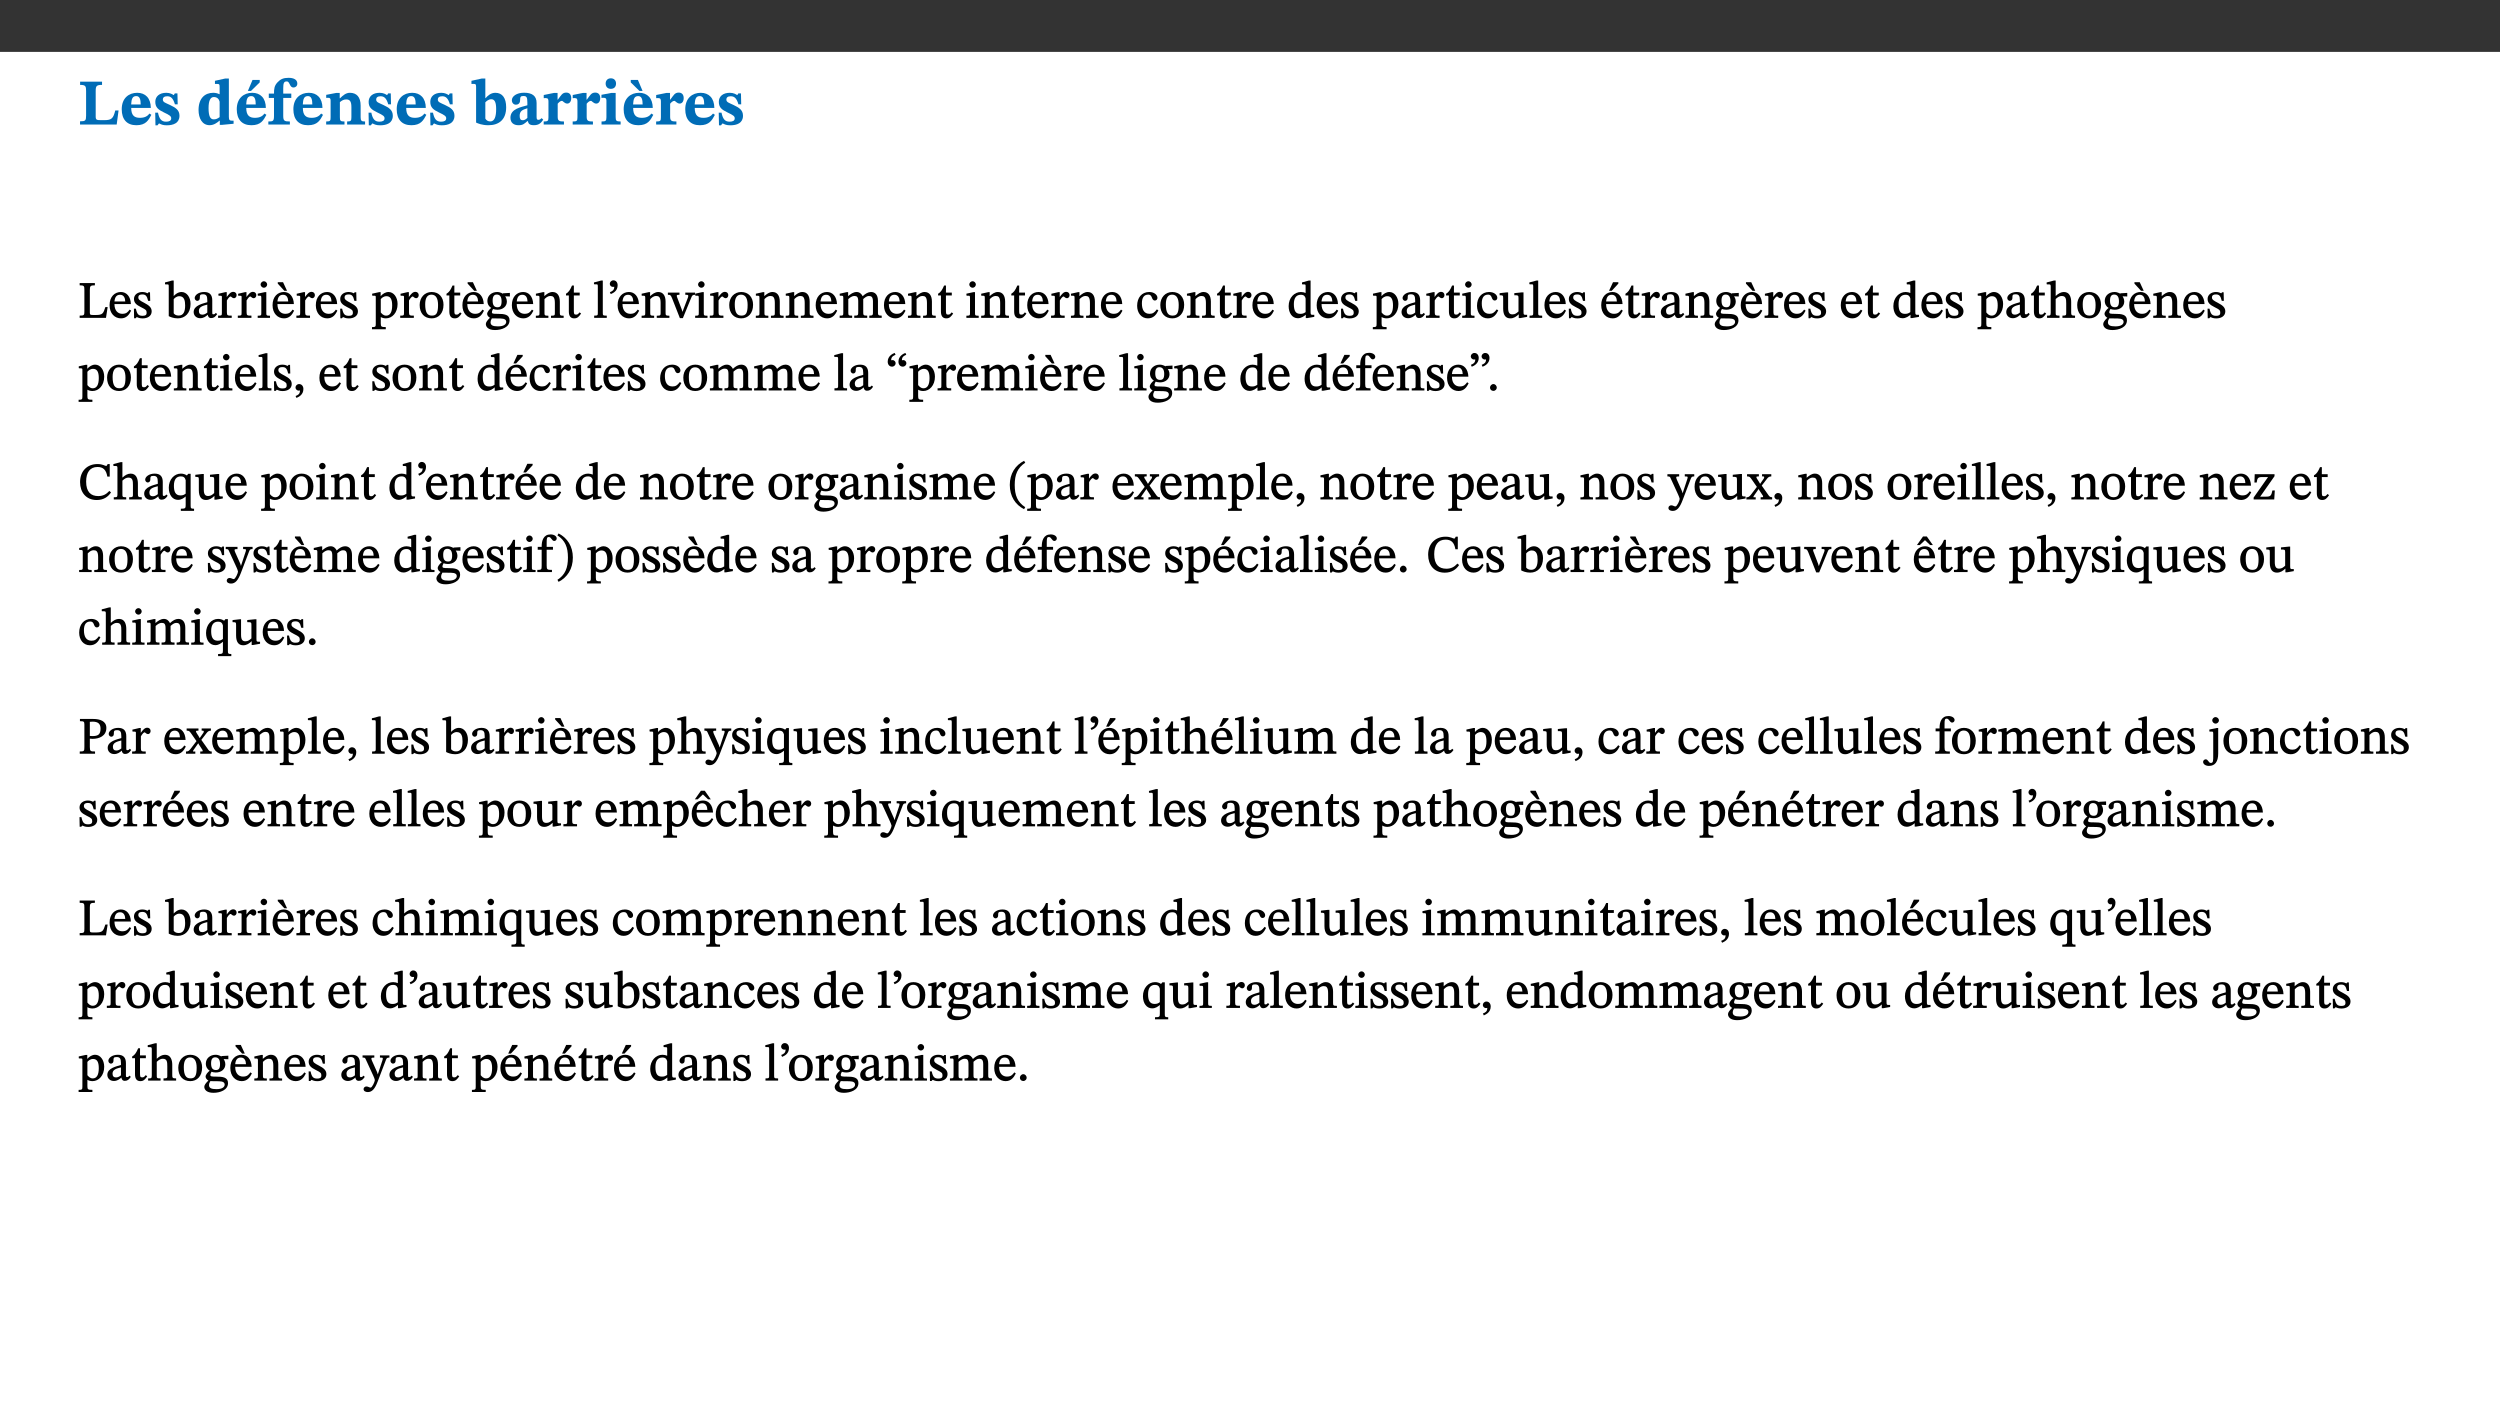 ﻿<?xml version="1.0" encoding="utf-8"?>
<svg xmlns="http://www.w3.org/2000/svg" xmlns:xlink="http://www.w3.org/1999/xlink" viewBox="0 0 960 540" version="1.1">
  <rect x="0" y="0" width="960" height="540" fill="#333333" stroke="none"/>
  <defs>
    <g>
      <symbol overflow="visible" id="glyph0-0">
        <path style="stroke:none;" d="M 7.938 -4.281 L 7.938 -4.688 C 7.938 -7.391 11.922 -9.312 11.922 -12.953 C 11.922 -15.531 9.766 -16.75 7.328 -16.75 C 4.828 -16.75 3.125 -15.234 3.125 -13.234 C 3.125 -12.062 3.594 -11.422 4.391 -11.422 C 4.984 -11.422 5.5 -11.828 5.5 -12.594 C 5.5 -13.531 4.984 -13.562 4.984 -14.375 C 4.984 -15.141 5.656 -15.641 7.109 -15.641 C 8.703 -15.641 9.688 -14.844 9.688 -12.891 C 9.688 -9.062 6.938 -8.156 6.938 -4.938 L 6.938 -4.219 L 7.938 -4.219 Z M 8.875 -1.266 C 8.875 -2.031 8.344 -2.828 7.484 -2.828 C 6.562 -2.828 6.016 -2.062 6.016 -1.266 C 6.016 -0.453 6.5 0.203 7.453 0.203 C 8.344 0.203 8.875 -0.469 8.875 -1.266 Z M 14.75 4.109 L 14.75 -19.625 L 0.25 -19.625 L 0.25 4.188 L 14.75 4.188 Z M 13.453 2.703 L 1.516 2.703 L 1.516 -18.188 L 13.453 -18.188 Z M 13.453 2.703 " />
      </symbol>
      <symbol overflow="visible" id="glyph0-1">
        <path style="stroke:none;" d="M 15.641 -5.406 L 14.375 -5.406 C 13.625 -2.406 13.031 -1.688 10.234 -1.688 L 8.719 -1.688 C 7.266 -1.688 6.859 -1.812 6.859 -3.047 L 6.859 -12.859 C 6.859 -14.797 7.156 -15.219 9.297 -15.219 L 9.297 -16.453 L 0.875 -16.453 L 0.875 -15.219 C 2.953 -15.219 3.172 -14.766 3.172 -12.891 L 3.172 -3.438 C 3.172 -1.516 2.922 -1.234 0.844 -1.234 L 0.844 0 L 14.922 0 Z M 15.641 -5.406 " />
      </symbol>
      <symbol overflow="visible" id="glyph0-2">
        <path style="stroke:none;" d="M 11.469 -4.219 C 10.656 -3.203 9.672 -2.578 7.734 -2.578 C 5.625 -2.578 4.438 -3.547 4.438 -6.375 L 11.969 -6.375 C 11.922 -10.188 9.859 -12.188 6.734 -12.188 C 3.516 -12.188 0.797 -10.141 0.797 -5.875 C 0.797 -1.938 2.797 0.266 6.422 0.266 C 10.094 0.266 11.078 -1.703 12.172 -3.719 Z M 4.406 -7.609 C 4.516 -10.016 5 -10.922 6.391 -10.922 C 7.703 -10.922 8.078 -9.641 8.078 -7.703 L 4.406 -7.703 Z M 4.406 -7.609 " />
      </symbol>
      <symbol overflow="visible" id="glyph0-3">
        <path style="stroke:none;" d="M 0.891 -4.453 L 0.984 0.297 L 1.766 0.297 L 2.297 -0.391 L 2.484 -0.391 C 3.125 -0.078 3.797 0.297 5.328 0.297 C 7.875 0.297 10.203 -0.562 10.203 -3.375 C 10.203 -5.594 8.672 -6.5 6.547 -7.516 C 4.812 -8.344 3.812 -8.547 3.812 -9.609 C 3.812 -10.328 4.312 -10.859 5.484 -10.859 C 6.812 -10.859 7.75 -10.203 8.453 -7.75 L 9.516 -7.75 L 9.422 -11.969 L 8.422 -11.969 L 8.047 -11.344 L 7.906 -11.344 C 7.516 -11.594 6.609 -12.188 5.156 -12.188 C 2.484 -12.188 0.922 -10.797 0.922 -8.719 C 0.922 -6.547 2.109 -5.672 4.219 -4.656 C 6.547 -3.562 7.031 -3.172 7.031 -2.375 C 7.031 -1.438 6.219 -1.094 5.062 -1.094 C 3.266 -1.094 2.453 -2.125 1.953 -4.562 L 0.875 -4.562 Z M 0.891 -4.453 " />
      </symbol>
      <symbol overflow="visible" id="glyph0-4">
        <path style="stroke:none;" d="M 14.25 -0.375 L 14.25 -1.484 L 13.734 -1.484 C 12.812 -1.484 12.438 -1.641 12.438 -2.906 L 12.438 -17.672 L 11.047 -17.672 L 7.094 -16.797 L 7.094 -15.594 C 7.094 -15.594 7.562 -15.594 7.812 -15.594 C 8.75 -15.594 8.891 -15.469 8.891 -14.375 L 8.891 -11.641 L 8.828 -11.641 C 8 -12.047 7.188 -12.188 6.422 -12.188 C 3.297 -12.188 0.797 -10.141 0.797 -5.578 C 0.797 -2.406 2.188 0.25 5.031 0.25 C 6.672 0.25 7.906 -0.672 8.797 -1.469 L 8.953 -1.469 L 8.953 0.125 L 9.812 0.125 L 14.25 -0.297 Z M 8.891 -2.844 C 8.078 -2.281 7.578 -1.984 6.609 -1.984 C 5.297 -1.984 4.641 -3.203 4.641 -6.312 C 4.641 -9.297 5.406 -10.562 6.672 -10.562 C 8.031 -10.562 8.672 -9.672 8.891 -8.766 Z M 8.891 -2.844 " />
      </symbol>
      <symbol overflow="visible" id="glyph0-5">
        <path style="stroke:none;" d="M 11.469 -4.219 C 10.656 -3.203 9.672 -2.578 7.734 -2.578 C 5.625 -2.578 4.438 -3.547 4.438 -6.375 L 11.969 -6.375 C 11.922 -10.188 9.859 -12.188 6.734 -12.188 C 3.516 -12.188 0.797 -10.141 0.797 -5.875 C 0.797 -1.938 2.797 0.266 6.422 0.266 C 10.094 0.266 11.078 -1.703 12.172 -3.719 Z M 4.406 -7.609 C 4.516 -10.016 5 -10.922 6.391 -10.922 C 7.703 -10.922 8.078 -9.641 8.078 -7.703 L 4.406 -7.703 Z M 5.109 -12.906 L 6.266 -12.906 L 9.609 -16.188 L 9.609 -17.125 L 6.844 -17.125 L 5.062 -12.906 Z M 5.109 -12.906 " />
      </symbol>
      <symbol overflow="visible" id="glyph0-6">
        <path style="stroke:none;" d="M 0.328 -11.797 L 0.328 -10.203 L 2.328 -10.203 L 2.328 -3.391 C 2.328 -1.312 2 -1.172 0.156 -1.172 L 0.156 0 L 8.422 0 L 8.422 -1.172 C 6.297 -1.172 5.875 -1.406 5.875 -3.391 L 5.875 -10.203 L 8.969 -10.203 L 8.969 -11.891 L 5.875 -11.891 L 5.875 -13.953 C 5.875 -15.891 6.172 -16.547 7.141 -16.547 C 7.578 -16.547 7.859 -16.5 8.297 -15.594 C 8.75 -14.625 9.062 -14.219 9.844 -14.219 C 10.5 -14.219 11.281 -14.688 11.281 -15.719 C 11.281 -17.344 9.734 -17.938 7.906 -17.938 C 5.953 -17.938 4.812 -17.422 3.719 -16.25 C 2.453 -14.922 2.328 -13.734 2.328 -11.891 L 0.328 -11.891 Z M 0.328 -11.797 " />
      </symbol>
      <symbol overflow="visible" id="glyph0-7">
        <path style="stroke:none;" d="M 13.859 -7.266 C 13.859 -10.531 12.344 -12.188 9.734 -12.188 C 8.25 -12.188 7.188 -11.297 5.953 -10.094 L 5.828 -10.094 L 5.828 -12.125 L 4.453 -12.125 L 0.641 -11.406 L 0.641 -10.234 C 0.641 -10.234 0.891 -10.266 1.312 -10.266 C 2 -10.266 2.328 -10.141 2.328 -9.219 L 2.328 -2.844 C 2.328 -1.484 2.25 -1.172 0.625 -1.172 L 0.625 0 L 7.656 0 L 7.656 -1.172 C 6.016 -1.172 5.891 -1.484 5.891 -2.844 L 5.891 -8.594 C 6.609 -9.188 7.281 -9.641 8.297 -9.641 C 9.609 -9.641 10.312 -9.047 10.312 -6.719 L 10.312 -2.844 C 10.312 -1.469 10.141 -1.172 8.672 -1.172 L 8.672 0 L 15.562 0 L 15.562 -1.172 C 14.125 -1.172 13.859 -1.484 13.859 -2.844 Z M 13.859 -7.266 " />
      </symbol>
      <symbol overflow="visible" id="glyph0-8">
        <path style="stroke:none;" d="M 5.328 -17.672 L 3.984 -17.672 L 0 -16.797 L 0 -15.594 C 0 -15.594 0.297 -15.609 0.719 -15.609 C 1.641 -15.609 1.781 -15.484 1.781 -14.375 L 1.781 -0.75 C 2.5 -0.422 4.047 0.266 6.5 0.266 C 10.531 0.266 13.328 -1.859 13.328 -6.609 C 13.328 -10.203 11.844 -12.188 9.188 -12.188 C 7.438 -12.188 6.297 -11.109 5.422 -10.141 L 5.328 -10.141 Z M 5.328 -8.531 C 5.75 -8.969 6.562 -9.719 7.625 -9.719 C 8.953 -9.719 9.484 -8.453 9.484 -5.953 C 9.484 -3.141 8.922 -1.188 7.219 -1.188 C 6.266 -1.188 5.656 -1.703 5.328 -2.281 Z M 5.328 -8.531 " />
      </symbol>
      <symbol overflow="visible" id="glyph0-9">
        <path style="stroke:none;" d="M 7.484 -1.391 C 7.703 -0.25 8.203 0.25 9.844 0.25 C 11.703 0.25 12.547 -0.562 13.406 -1.859 L 12.812 -2.453 C 12.438 -2.078 12.016 -1.812 11.625 -1.812 C 11.109 -1.812 10.859 -1.906 10.859 -2.906 L 10.859 -8.281 C 10.859 -11 9.141 -12.219 6.047 -12.219 C 3.172 -12.219 1.359 -10.828 1.359 -9.344 C 1.359 -8.234 2.156 -7.609 2.875 -7.609 C 3.734 -7.609 4.516 -8.125 4.516 -9.266 C 4.516 -10.688 4.781 -10.953 5.781 -10.953 C 6.969 -10.953 7.312 -10.578 7.312 -8.469 L 7.312 -7.391 C 4.953 -6.688 0.812 -6.078 0.812 -2.625 C 0.812 -0.625 2.125 0.266 3.938 0.266 C 5.656 0.266 6.188 -0.344 7.328 -1.312 L 7.484 -1.312 Z M 7.312 -2.547 C 6.594 -1.859 6.141 -1.656 5.5 -1.656 C 4.734 -1.656 4.359 -2.109 4.359 -3.328 C 4.359 -5.172 5.375 -5.656 7.312 -6.25 Z M 7.312 -2.547 " />
      </symbol>
      <symbol overflow="visible" id="glyph0-10">
        <path style="stroke:none;" d="M 5.828 -12.125 L 4.406 -12.125 L 0.516 -11.344 L 0.516 -10.141 C 0.516 -10.141 0.797 -10.156 1.281 -10.156 C 2.156 -10.156 2.328 -9.734 2.328 -8.844 L 2.328 -2.781 C 2.328 -1.391 2.109 -1.172 0.5 -1.172 L 0.5 0 L 8.281 0 L 8.281 -1.172 C 6.516 -1.172 5.875 -1.344 5.875 -2.953 L 5.875 -8 C 6.438 -8.656 6.969 -9.094 7.516 -9.094 C 7.906 -9.094 8.469 -8.047 9.562 -8.047 C 10.312 -8.047 11.078 -8.703 11.078 -10.141 C 11.078 -11.406 10.453 -12.266 9.172 -12.266 C 7.609 -12.266 7.234 -11.25 5.922 -9.547 L 5.828 -9.547 Z M 5.828 -12.125 " />
      </symbol>
      <symbol overflow="visible" id="glyph0-11">
        <path style="stroke:none;" d="M 7.781 -1.172 C 6.125 -1.172 5.875 -1.438 5.875 -2.875 L 5.875 -12.125 L 4.141 -12.125 L 0.422 -11.422 L 0.422 -10.234 C 0.422 -10.234 0.719 -10.266 1.062 -10.266 C 1.812 -10.266 2.328 -10.234 2.328 -9.125 L 2.328 -2.797 C 2.328 -1.391 2.062 -1.172 0.453 -1.172 L 0.453 0 L 7.781 0 Z M 4.016 -17.75 C 2.75 -17.75 2.031 -16.875 2.031 -15.719 C 2.031 -14.547 2.781 -13.703 4.016 -13.703 C 5.328 -13.703 6.016 -14.547 6.016 -15.734 C 6.016 -16.875 5.328 -17.75 4.016 -17.75 Z M 4.016 -17.75 " />
      </symbol>
      <symbol overflow="visible" id="glyph0-12">
        <path style="stroke:none;" d="M 11.469 -4.219 C 10.656 -3.203 9.672 -2.578 7.734 -2.578 C 5.625 -2.578 4.438 -3.547 4.438 -6.375 L 11.969 -6.375 C 11.922 -10.188 9.859 -12.188 6.734 -12.188 C 3.516 -12.188 0.797 -10.141 0.797 -5.875 C 0.797 -1.938 2.797 0.266 6.422 0.266 C 10.094 0.266 11.078 -1.703 12.172 -3.719 Z M 4.406 -7.609 C 4.516 -10.016 5 -10.922 6.391 -10.922 C 7.703 -10.922 8.078 -9.641 8.078 -7.703 L 4.406 -7.703 Z M 6.312 -17.125 L 3.516 -17.125 L 3.516 -16.188 L 6.844 -12.906 L 8.047 -12.906 L 6.266 -17.125 Z M 6.312 -17.125 " />
      </symbol>
      <symbol overflow="visible" id="glyph1-0">
        <path style="stroke:none;" d="M 6.5 -3.5 L 6.5 -3.828 C 6.5 -6 9.703 -7.547 9.703 -10.484 C 9.703 -12.547 7.844 -13.594 5.891 -13.594 C 3.891 -13.594 2.375 -12.312 2.375 -10.703 C 2.375 -9.766 2.891 -9.188 3.531 -9.188 C 4 -9.188 4.547 -9.562 4.547 -10.188 C 4.547 -10.938 4.125 -10.953 4.125 -11.609 C 4.125 -12.234 4.547 -12.578 5.719 -12.578 C 7 -12.578 7.656 -12 7.656 -10.422 C 7.656 -7.344 5.438 -6.609 5.438 -4.031 L 5.438 -3.391 L 6.5 -3.391 Z M 7.25 -1.078 C 7.25 -1.688 6.719 -2.391 6.016 -2.391 C 5.281 -2.391 4.703 -1.719 4.703 -1.078 C 4.703 -0.422 5.219 0.156 6 0.156 C 6.719 0.156 7.25 -0.438 7.25 -1.078 Z M 11.969 3.25 L 11.969 -15.891 L 0.062 -15.891 L 0.062 3.359 L 11.969 3.359 Z M 10.812 2.047 L 1.328 2.047 L 1.328 -14.625 L 10.672 -14.625 L 10.672 2.047 Z M 10.812 2.047 " />
      </symbol>
      <symbol overflow="visible" id="glyph1-1">
        <path style="stroke:none;" d="M 11.312 -4.141 L 10.578 -4.141 C 9.766 -1.688 9.578 -1.094 6.906 -1.094 L 6 -1.094 C 4.828 -1.094 4.609 -1.141 4.609 -2.016 L 4.609 -10.656 C 4.609 -12.219 4.828 -12.484 6.547 -12.484 L 6.547 -13.344 L 0.703 -13.344 L 0.703 -12.484 C 2.438 -12.484 2.516 -12.219 2.516 -10.672 L 2.516 -2.562 C 2.516 -1.016 2.438 -0.859 0.703 -0.859 L 0.703 0 L 10.812 0 L 11.453 -4.141 Z M 11.312 -4.141 " />
      </symbol>
      <symbol overflow="visible" id="glyph1-2">
        <path style="stroke:none;" d="M 8.172 -3.062 C 7.531 -2.234 7.016 -1.547 5.406 -1.547 C 3.812 -1.547 2.406 -2.672 2.406 -5.297 L 8.719 -5.297 C 8.609 -8.203 7.047 -9.922 4.875 -9.922 C 2.547 -9.922 0.531 -8.188 0.531 -4.859 C 0.531 -1.656 2.531 0.203 4.922 0.203 C 6.969 0.203 8.047 -1.172 8.812 -2.75 L 8.234 -3.172 Z M 2.391 -6.156 C 2.547 -8.016 3.234 -8.859 4.578 -8.859 C 6 -8.859 6.516 -7.625 6.547 -6.297 L 2.406 -6.297 Z M 2.391 -6.156 " />
      </symbol>
      <symbol overflow="visible" id="glyph1-3">
        <path style="stroke:none;" d="M 0.641 -3.391 L 0.703 0.156 L 1.297 0.156 L 1.719 -0.297 C 2.234 -0.078 2.828 0.219 3.984 0.219 C 5.781 0.219 7.453 -0.625 7.453 -2.484 C 7.453 -3.969 6.438 -4.797 4.625 -5.75 C 2.953 -6.609 2.328 -7.016 2.328 -7.797 C 2.328 -8.688 2.906 -8.984 3.828 -8.984 C 5.047 -8.984 5.641 -8.531 6.094 -6.516 L 6.891 -6.516 L 6.812 -9.828 L 6.219 -9.828 L 5.875 -9.406 L 5.938 -9.406 C 5.438 -9.641 4.844 -9.922 3.844 -9.922 C 2.125 -9.922 0.656 -8.906 0.656 -7.266 C 0.656 -5.797 1.516 -5.016 3.328 -4.109 L 3.422 -4.062 C 5.281 -3.141 5.516 -2.891 5.516 -1.953 C 5.516 -1.016 4.938 -0.781 3.938 -0.781 C 2.469 -0.781 1.828 -1.328 1.391 -3.531 L 0.641 -3.531 Z M 0.641 -3.391 " />
      </symbol>
      <symbol overflow="visible" id="glyph1-4">
        <path style="stroke:none;" d="M 3.25 -14.328 L 2.734 -14.328 L 0.016 -13.594 L 0.016 -12.922 L 0.234 -12.844 C 0.234 -12.844 0.391 -12.844 0.719 -12.844 C 1.469 -12.844 1.453 -12.812 1.453 -11.906 L 1.453 -0.656 C 1.969 -0.375 3.234 0.203 4.922 0.203 C 7.688 0.203 9.828 -1.797 9.828 -5.359 C 9.828 -7.953 8.344 -9.922 6.375 -9.922 C 5.047 -9.922 3.906 -9.031 3.234 -8.234 L 3.359 -8.234 L 3.359 -14.328 Z M 3.328 -7.125 C 3.688 -7.609 4.484 -8.312 5.5 -8.312 C 7.391 -8.312 7.75 -6.641 7.75 -4.719 C 7.75 -2.516 7.172 -0.875 5.281 -0.875 C 4.219 -0.875 3.703 -1.312 3.359 -1.734 L 3.359 -7.172 Z M 3.328 -7.125 " />
      </symbol>
      <symbol overflow="visible" id="glyph1-5">
        <path style="stroke:none;" d="M 6 -1.359 C 6.109 -0.484 6.453 0.094 7.328 0.094 C 8.344 0.094 8.906 -0.359 9.641 -1.422 L 9.156 -1.906 C 8.812 -1.516 8.625 -1.359 8.25 -1.359 C 7.828 -1.359 7.766 -1.375 7.766 -2.188 L 7.766 -6.719 C 7.766 -8.781 6.828 -9.922 4.656 -9.922 C 2.484 -9.922 1.016 -8.703 1.016 -7.594 C 1.016 -6.938 1.594 -6.516 1.984 -6.516 C 2.547 -6.516 2.984 -6.938 2.984 -7.547 C 2.984 -8.75 3.062 -9.047 4.203 -9.047 C 5.406 -9.047 5.859 -8.5 5.859 -6.766 L 5.859 -6 C 4.281 -5.5 0.625 -4.844 0.625 -2.219 C 0.625 -0.938 1.594 0.141 3.125 0.141 C 4.406 0.141 5.203 -0.453 6.094 -1.234 L 6.016 -1.234 Z M 5.891 -2.047 C 5.219 -1.5 4.609 -1.219 3.938 -1.219 C 3.094 -1.219 2.625 -1.688 2.625 -2.688 C 2.625 -4.25 4.188 -4.656 5.859 -5.078 L 5.859 -2.016 Z M 5.891 -2.047 " />
      </symbol>
      <symbol overflow="visible" id="glyph1-6">
        <path style="stroke:none;" d="M 3.641 -9.859 L 3.172 -9.859 L 0.562 -9.25 L 0.562 -8.562 L 0.781 -8.484 C 0.781 -8.484 0.922 -8.484 1.312 -8.484 C 2.031 -8.484 1.891 -8.25 1.891 -7.531 L 1.891 -2.047 C 1.891 -0.938 1.891 -0.844 0.438 -0.844 L 0.438 0 L 5.672 0 L 5.672 -0.844 C 4.062 -0.844 3.812 -0.891 3.812 -2.156 L 3.812 -6.672 C 4.25 -7.406 4.797 -8.203 5.266 -8.203 C 5.5 -8.203 5.891 -7.531 6.547 -7.531 C 7 -7.531 7.547 -7.969 7.547 -8.719 C 7.547 -9.406 7.047 -9.984 6.281 -9.984 C 5.312 -9.984 4.625 -9.25 3.625 -7.812 L 3.766 -7.812 L 3.766 -9.859 Z M 3.641 -9.859 " />
      </symbol>
      <symbol overflow="visible" id="glyph1-7">
        <path style="stroke:none;" d="M 2.891 -14.062 C 2.188 -14.062 1.609 -13.406 1.609 -12.812 C 1.609 -12.188 2.219 -11.547 2.891 -11.547 C 3.578 -11.547 4.141 -12.188 4.141 -12.812 C 4.141 -13.406 3.578 -14.062 2.891 -14.062 Z M 5.125 -0.812 C 3.781 -0.812 3.812 -0.969 3.812 -2.125 L 3.812 -9.859 L 3.172 -9.859 L 0.516 -9.281 L 0.516 -8.594 L 0.734 -8.5 C 0.734 -8.5 0.875 -8.5 1.156 -8.5 C 1.734 -8.5 1.891 -8.547 1.891 -7.688 L 1.891 -2.125 C 1.891 -1 1.969 -0.812 0.5 -0.812 L 0.5 0 L 5.234 0 L 5.234 -0.812 Z M 5.125 -0.812 " />
      </symbol>
      <symbol overflow="visible" id="glyph1-8">
        <path style="stroke:none;" d="M 8.172 -3.062 C 7.531 -2.234 7.016 -1.547 5.406 -1.547 C 3.812 -1.547 2.406 -2.672 2.406 -5.297 L 8.719 -5.297 C 8.609 -8.203 7.047 -9.922 4.875 -9.922 C 2.547 -9.922 0.531 -8.188 0.531 -4.859 C 0.531 -1.656 2.531 0.203 4.922 0.203 C 6.969 0.203 8.047 -1.172 8.812 -2.75 L 8.234 -3.172 Z M 2.391 -6.156 C 2.547 -8.016 3.234 -8.859 4.578 -8.859 C 6 -8.859 6.516 -7.625 6.547 -6.297 L 2.406 -6.297 Z M 4.5 -13.688 L 2.531 -13.688 L 2.531 -13.141 L 5.062 -10.375 L 6.094 -10.375 L 4.562 -13.688 Z M 4.5 -13.688 " />
      </symbol>
      <symbol overflow="visible" id="glyph1-9">
        <path style="stroke:none;" d="M 3.5 -9.859 L 3.016 -9.859 L 0.359 -9.281 L 0.359 -8.594 L 0.578 -8.5 C 0.578 -8.5 0.875 -8.5 1.141 -8.5 C 1.797 -8.5 1.75 -8.359 1.75 -7.609 L 1.75 2.25 C 1.75 3.359 1.688 3.562 0.297 3.562 L 0.297 4.375 L 5.594 4.375 L 5.594 3.547 C 3.922 3.547 3.672 3.422 3.672 2.125 L 3.672 -0.359 L 3.578 -0.359 C 4.109 0 4.875 0.203 5.641 0.203 C 8.031 0.203 10.125 -1.938 10.125 -5.312 C 10.125 -7.922 8.625 -9.922 6.656 -9.922 C 5.484 -9.922 4.422 -9.266 3.484 -8.188 L 3.625 -8.188 L 3.625 -9.859 Z M 3.625 -7.125 C 4 -7.625 4.781 -8.312 5.844 -8.312 C 7.312 -8.312 8.047 -7.266 8.047 -4.766 C 8.047 -1.984 7.125 -0.844 5.734 -0.844 C 4.625 -0.844 4 -1.688 3.672 -2.078 L 3.672 -7.172 Z M 3.625 -7.125 " />
      </symbol>
      <symbol overflow="visible" id="glyph1-10">
        <path style="stroke:none;" d="M 5.141 -9.922 C 2.453 -9.922 0.531 -7.828 0.531 -4.938 C 0.531 -1.719 2.344 0.203 5.141 0.203 C 7.734 0.203 9.688 -1.672 9.688 -5.016 C 9.688 -7.969 7.875 -9.922 5.141 -9.922 Z M 5.062 -8.906 C 6.828 -8.906 7.594 -7.375 7.594 -4.922 C 7.594 -1.672 6.859 -0.859 5.219 -0.859 C 3.5 -0.844 2.656 -2.031 2.656 -5.203 C 2.656 -7.75 3.547 -8.906 5.062 -8.906 Z M 5.062 -8.906 " />
      </symbol>
      <symbol overflow="visible" id="glyph1-11">
        <path style="stroke:none;" d="M 5.734 -2.016 C 5.234 -1.453 5.078 -1.234 4.438 -1.234 C 3.672 -1.234 3.609 -1.578 3.609 -2.984 L 3.609 -8.594 L 5.859 -8.594 L 5.859 -9.688 L 3.609 -9.688 L 3.625 -12.406 L 2.906 -12.406 C 2.125 -10.578 1.578 -9.844 0.594 -9.25 L 0.594 -8.594 L 1.688 -8.594 L 1.688 -2.438 C 1.688 -0.641 2.406 0.203 3.75 0.203 C 5.016 0.203 5.516 -0.438 6.391 -1.641 L 5.812 -2.109 Z M 5.734 -2.016 " />
      </symbol>
      <symbol overflow="visible" id="glyph1-12">
        <path style="stroke:none;" d="M 2.453 -3.891 C 1.516 -3.172 0.781 -2.234 0.781 -1.516 C 0.781 -0.953 1.25 -0.344 1.891 -0.016 L 1.891 -0.062 C 0.859 0.938 0.281 1.719 0.281 2.375 C 0.281 3.469 1.188 4.688 3.812 4.688 C 6.312 4.688 9.391 3.641 9.391 0.969 C 9.391 -1.312 7.344 -1.531 4.844 -1.531 C 3.016 -1.531 2.609 -1.594 2.609 -2.188 C 2.609 -2.531 2.891 -3.172 3.047 -3.391 C 3.531 -3.234 4.078 -3.109 4.719 -3.109 C 6.812 -3.109 8.359 -4.406 8.359 -6.25 C 8.359 -7.25 7.891 -8.016 7.656 -8.344 L 7.656 -8.266 L 9.516 -8.203 L 9.516 -9.578 L 6.828 -9.422 L 6.906 -9.203 C 6.906 -9.203 5.938 -9.922 4.625 -9.922 C 2.516 -9.922 0.875 -8.531 0.875 -6.531 C 0.875 -5.234 1.5 -4.297 2.406 -3.766 L 2.406 -3.859 Z M 4.484 -8.938 C 5.75 -8.938 6.328 -7.984 6.328 -6.375 C 6.328 -4.484 5.734 -4.062 4.734 -4.062 C 3.453 -4.062 2.891 -4.906 2.891 -6.609 C 2.891 -8.281 3.453 -8.938 4.484 -8.938 Z M 2.531 0.203 C 2.812 0.203 3.188 0.219 4.781 0.234 C 6.109 0.266 8.109 0.094 8.109 1.531 C 8.109 2.391 7.312 3.281 4.953 3.281 C 2.922 3.281 2.094 2.844 2.094 1.688 C 2.094 1.281 2.188 0.891 2.594 0.203 Z M 2.531 0.203 " />
      </symbol>
      <symbol overflow="visible" id="glyph1-13">
        <path style="stroke:none;" d="M 9.703 -6.234 C 9.703 -8.531 8.719 -9.922 6.906 -9.922 C 5.656 -9.922 4.688 -9.156 3.641 -8.25 L 3.75 -8.25 L 3.766 -9.859 L 3.188 -9.859 L 0.516 -9.266 L 0.516 -8.562 L 0.734 -8.484 C 0.734 -8.484 0.859 -8.484 1.188 -8.484 C 1.734 -8.484 1.891 -8.453 1.891 -7.734 L 1.891 -2.125 C 1.891 -1.016 1.969 -0.812 0.5 -0.812 L 0.5 0 L 5.312 0 L 5.312 -0.812 C 3.766 -0.812 3.812 -1.016 3.812 -2.125 L 3.812 -7.188 C 4.359 -7.703 5.016 -8.391 6.094 -8.391 C 7 -8.391 7.797 -8.125 7.797 -5.734 L 7.797 -2.125 C 7.797 -1.016 7.875 -0.812 6.312 -0.812 L 6.312 0 L 11.172 0 L 11.172 -0.812 C 9.719 -0.812 9.703 -1.016 9.703 -2.125 Z M 9.703 -6.234 " />
      </symbol>
      <symbol overflow="visible" id="glyph1-14">
        <path style="stroke:none;" d="M 5.172 -0.844 C 3.75 -0.844 3.766 -0.969 3.766 -2.125 L 3.766 -14.328 L 3.141 -14.328 L 0.375 -13.594 L 0.375 -12.953 L 0.594 -12.875 C 0.594 -12.875 0.812 -12.875 1.156 -12.875 C 1.656 -12.875 1.859 -12.953 1.859 -12.125 L 1.859 -2.125 C 1.859 -1.016 1.906 -0.844 0.453 -0.844 L 0.453 0 L 5.297 0 L 5.297 -0.844 Z M 5.172 -0.844 " />
      </symbol>
      <symbol overflow="visible" id="glyph1-15">
        <path style="stroke:none;" d="M 1.25 -9.141 C 2.094 -9.516 3.828 -10.281 3.828 -12.516 C 3.828 -13.594 3.188 -14.406 2.188 -14.406 C 1.391 -14.406 0.812 -13.719 0.812 -13.062 C 0.812 -12.484 1.281 -11.875 2.047 -11.875 C 2.266 -11.875 2.438 -11.891 2.531 -11.938 C 2.531 -10.578 1.75 -10.219 0.844 -9.844 L 1.188 -9.109 Z M 1.25 -9.141 " />
      </symbol>
      <symbol overflow="visible" id="glyph1-16">
        <path style="stroke:none;" d="M 9.922 -9.688 L 6.297 -9.688 L 6.297 -8.844 C 7.156 -8.844 7.438 -8.859 7.438 -8.422 C 7.438 -8.109 7.312 -7.875 7.297 -7.766 L 5.578 -3.266 L 5.203 -2.188 L 5.266 -2.188 L 4.922 -3.25 L 3.234 -7.688 C 3.109 -7.969 3.031 -8.203 3.031 -8.469 C 3.031 -8.781 3.172 -8.844 4.062 -8.844 L 4.062 -9.688 L -0.391 -9.688 L -0.391 -8.844 C 0.594 -8.844 0.703 -8.75 1.219 -7.516 L 4.219 0.125 L 5.359 0.125 L 8.547 -7.656 C 8.938 -8.688 9.141 -8.844 10.047 -8.844 L 10.047 -9.688 Z M 9.922 -9.688 " />
      </symbol>
      <symbol overflow="visible" id="glyph1-17">
        <path style="stroke:none;" d="M 3.766 -7.156 C 4.344 -7.688 5.141 -8.391 6.172 -8.391 C 7.094 -8.391 7.625 -8.062 7.625 -6.375 L 7.625 -2.438 C 7.625 -1.031 7.656 -0.844 6.094 -0.844 L 6.094 0 L 11.078 0 L 11.078 -0.844 C 9.516 -0.844 9.547 -1.062 9.547 -2.438 L 9.547 -7.219 C 10.156 -7.75 10.891 -8.391 11.719 -8.391 C 12.656 -8.391 13.281 -8.062 13.281 -6.25 L 13.281 -2.438 C 13.281 -1.219 13.375 -0.844 11.875 -0.844 L 11.875 0 L 16.641 0 L 16.641 -0.844 C 15.141 -0.844 15.203 -1.172 15.203 -2.438 L 15.203 -6.5 C 15.203 -8.906 14.062 -9.922 12.516 -9.922 C 11.453 -9.922 10.344 -9.297 9.281 -8.266 L 9.344 -8.266 C 8.984 -9.078 8.188 -9.922 7.047 -9.922 C 5.703 -9.922 4.688 -9.141 3.641 -8.25 L 3.75 -8.25 L 3.75 -9.859 L 3.141 -9.859 L 0.516 -9.266 L 0.516 -8.562 L 0.734 -8.484 C 0.734 -8.484 0.891 -8.484 1.188 -8.484 C 1.75 -8.484 1.891 -8.422 1.891 -7.703 L 1.891 -2.125 C 1.891 -0.938 1.891 -0.844 0.5 -0.844 L 0.5 0 L 5.297 0 L 5.297 -0.844 C 3.938 -0.844 3.812 -0.938 3.812 -2.047 L 3.812 -7.172 Z M 3.766 -7.156 " />
      </symbol>
      <symbol overflow="visible" id="glyph1-18">
        <path style="stroke:none;" d="M 8.031 -3.172 C 7.125 -2.016 6.547 -1.547 5.266 -1.547 C 3.203 -1.547 2.344 -3.125 2.344 -5.562 C 2.344 -7.844 3.203 -8.922 4.828 -8.922 C 6.531 -8.922 5.875 -6.656 7.344 -6.656 C 7.906 -6.656 8.312 -7.094 8.312 -7.672 C 8.312 -8.828 7.031 -9.922 5.156 -9.922 C 2.297 -9.922 0.516 -7.75 0.516 -4.625 C 0.516 -1.859 2.156 0.203 4.641 0.203 C 6.766 0.203 7.875 -1.172 8.672 -2.844 L 8.094 -3.266 Z M 8.031 -3.172 " />
      </symbol>
      <symbol overflow="visible" id="glyph1-19">
        <path style="stroke:none;" d="M 10.359 -0.484 L 10.359 -1.156 L 9.828 -1.156 C 9.078 -1.156 8.938 -1.219 8.938 -2.25 L 8.938 -14.328 L 8.281 -14.328 L 5.641 -13.594 L 5.641 -12.922 L 5.859 -12.844 C 5.859 -12.844 6.109 -12.844 6.297 -12.844 C 7.078 -12.844 7.031 -12.797 7.031 -11.906 L 7.031 -9.547 C 6.641 -9.734 5.891 -9.922 5.234 -9.922 C 2.734 -9.922 0.516 -7.766 0.516 -4.484 C 0.516 -1.938 1.812 0.156 4.062 0.156 C 5.375 0.156 6.469 -0.641 7.188 -1.281 L 7.094 -1.281 L 7.094 0.094 L 7.688 0.094 L 10.359 -0.375 Z M 7.078 -2.234 C 6.375 -1.75 5.938 -1.531 5 -1.531 C 3.312 -1.531 2.516 -2.516 2.516 -5.266 C 2.516 -7.766 3.531 -8.859 5.203 -8.859 C 6.438 -8.859 6.875 -8.203 7.031 -7.391 L 7.031 -2.219 Z M 7.078 -2.234 " />
      </symbol>
      <symbol overflow="visible" id="glyph1-20">
        <path style="stroke:none;" d="M 10.75 -1.156 L 10.562 -1.156 C 9.609 -1.156 9.484 -1.156 9.484 -2.328 L 9.484 -9.781 L 8.891 -9.781 L 5.953 -9.484 L 5.953 -8.672 C 7.375 -8.672 7.562 -8.688 7.562 -7.625 L 7.562 -2.453 C 6.812 -1.797 6.281 -1.328 5.266 -1.328 C 4.219 -1.328 3.578 -1.797 3.578 -3.828 L 3.578 -9.781 L 3.031 -9.781 L 0.312 -9.469 L 0.312 -8.672 C 1.531 -8.641 1.672 -8.688 1.672 -7.609 L 1.672 -3.562 C 1.672 -0.859 2.766 0.203 4.422 0.203 C 5.703 0.203 6.719 -0.438 7.734 -1.438 L 7.656 -1.438 L 7.656 0.094 L 8.234 0.094 L 10.875 -0.375 L 10.875 -1.156 Z M 10.75 -1.156 " />
      </symbol>
      <symbol overflow="visible" id="glyph1-21">
        <path style="stroke:none;" d="M 8.172 -3.062 C 7.531 -2.234 7.016 -1.547 5.406 -1.547 C 3.812 -1.547 2.406 -2.672 2.406 -5.297 L 8.719 -5.297 C 8.609 -8.203 7.047 -9.922 4.875 -9.922 C 2.547 -9.922 0.531 -8.188 0.531 -4.859 C 0.531 -1.656 2.531 0.203 4.922 0.203 C 6.969 0.203 8.047 -1.172 8.812 -2.75 L 8.234 -3.172 Z M 2.391 -6.156 C 2.547 -8.016 3.234 -8.859 4.578 -8.859 C 6 -8.859 6.516 -7.625 6.547 -6.297 L 2.406 -6.297 Z M 3.75 -10.375 L 4.562 -10.375 L 7.109 -13.141 L 7.109 -13.688 L 5.062 -13.688 L 3.531 -10.375 Z M 3.75 -10.375 " />
      </symbol>
      <symbol overflow="visible" id="glyph1-22">
        <path style="stroke:none;" d="M 3.719 -7.188 C 4.703 -8.094 5.344 -8.391 6.109 -8.391 C 7.734 -8.391 7.812 -7.125 7.812 -5.5 L 7.812 -2.047 C 7.812 -1.094 7.875 -0.844 6.359 -0.844 L 6.359 0 L 11.203 0 L 11.203 -0.844 C 9.828 -0.844 9.719 -1.078 9.719 -2.125 L 9.719 -6.094 C 9.719 -7.734 9.219 -9.922 6.938 -9.922 C 5.875 -9.922 4.859 -9.422 3.641 -8.281 L 3.766 -8.281 L 3.766 -14.328 L 3.109 -14.328 L 0.297 -13.594 L 0.297 -12.922 L 0.516 -12.844 C 0.516 -12.844 0.703 -12.844 1.016 -12.844 C 1.547 -12.844 1.859 -12.875 1.859 -12.172 L 1.859 -1.969 C 1.859 -0.859 1.641 -0.844 0.453 -0.844 L 0.453 0 L 5.234 0 L 5.234 -0.844 C 3.75 -0.844 3.766 -1.016 3.766 -2.047 L 3.766 -7.219 Z M 3.719 -7.188 " />
      </symbol>
      <symbol overflow="visible" id="glyph1-23">
        <path style="stroke:none;" d="M 1.469 2.828 C 2.266 2.469 4.062 1.672 4.062 -0.578 C 4.062 -1.672 3.406 -2.469 2.406 -2.469 C 1.609 -2.469 1.031 -1.797 1.031 -1.156 C 1.031 -0.578 1.5 0.047 2.266 0.047 C 2.484 0.047 2.672 0 2.75 -0.016 C 2.75 1.422 1.969 1.75 1.062 2.125 L 1.422 2.875 Z M 1.469 2.828 " />
      </symbol>
      <symbol overflow="visible" id="glyph1-24">
        <path style="stroke:none;" d="M 3.625 -14.406 C 2.891 -14.125 1.016 -13.188 1.016 -11.078 C 1.016 -9.938 1.672 -9.156 2.688 -9.156 C 3.484 -9.156 4.062 -9.797 4.062 -10.453 C 4.062 -11.031 3.609 -11.672 2.828 -11.672 C 2.609 -11.672 2.453 -11.656 2.344 -11.609 C 2.344 -12.984 3.188 -13.344 4.031 -13.703 L 3.688 -14.422 Z M 7.75 -14.406 C 7.016 -14.125 5.141 -13.188 5.141 -11.078 C 5.141 -9.938 5.797 -9.156 6.812 -9.156 C 7.609 -9.156 8.188 -9.797 8.188 -10.453 C 8.188 -11.031 7.734 -11.672 6.953 -11.672 C 6.734 -11.672 6.578 -11.656 6.469 -11.609 C 6.469 -12.984 7.312 -13.344 8.141 -13.703 L 7.812 -14.422 Z M 7.75 -14.406 " />
      </symbol>
      <symbol overflow="visible" id="glyph1-25">
        <path style="stroke:none;" d="M 0.375 -9.547 L 0.375 -8.594 L 1.891 -8.594 L 1.891 -2.484 C 1.891 -0.938 1.812 -0.844 0.219 -0.844 L 0.219 0 L 5.844 0 L 5.844 -0.844 C 4.062 -0.844 3.812 -0.938 3.812 -2.484 L 3.812 -8.594 L 6.234 -8.594 L 6.234 -9.688 L 3.812 -9.688 L 3.812 -11.312 C 3.812 -12.984 3.906 -13.469 4.641 -13.469 C 5.641 -13.469 5.734 -11.953 6.734 -11.953 C 7.188 -11.953 7.672 -12.344 7.672 -12.922 C 7.672 -13.828 6.609 -14.469 5.312 -14.469 C 3.922 -14.469 3.109 -13.891 2.562 -12.969 C 2.047 -12.047 1.891 -11.062 1.891 -9.688 L 0.375 -9.688 Z M 0.375 -9.547 " />
      </symbol>
      <symbol overflow="visible" id="glyph1-26">
        <path style="stroke:none;" d="M 1.25 -9.156 C 1.984 -9.438 3.844 -10.359 3.844 -12.469 C 3.844 -13.609 3.203 -14.406 2.188 -14.406 C 1.391 -14.406 0.797 -13.75 0.797 -13.094 C 0.797 -12.516 1.281 -11.891 2.047 -11.891 C 2.266 -11.891 2.438 -11.906 2.516 -11.938 C 2.516 -10.562 1.688 -10.219 0.844 -9.859 L 1.172 -9.125 Z M 5.406 -9.156 C 6.141 -9.438 7.984 -10.359 7.984 -12.469 C 7.984 -13.609 7.344 -14.406 6.328 -14.406 C 5.531 -14.406 4.938 -13.75 4.938 -13.094 C 4.938 -12.516 5.422 -11.891 6.203 -11.891 C 6.422 -11.891 6.578 -11.906 6.656 -11.938 C 6.656 -10.562 5.844 -10.219 4.984 -9.859 L 5.312 -9.125 Z M 5.406 -9.156 " />
      </symbol>
      <symbol overflow="visible" id="glyph1-27">
        <path style="stroke:none;" d="M 3.75 -1.094 C 3.75 -1.75 3.203 -2.469 2.453 -2.469 C 1.719 -2.469 1.141 -1.766 1.141 -1.109 C 1.141 -0.438 1.656 0.156 2.438 0.156 C 3.203 0.156 3.75 -0.484 3.75 -1.094 Z M 3.75 -1.094 " />
      </symbol>
      <symbol overflow="visible" id="glyph1-28">
        <path style="stroke:none;" d="M 12.016 -3.188 C 10.891 -1.969 9.656 -1.297 7.828 -1.297 C 5.016 -1.297 3.188 -2.875 3.188 -6.859 C 3.188 -10.406 4.688 -12.469 7.547 -12.469 C 9.609 -12.469 10.875 -11.5 11.328 -8.766 L 12.25 -8.766 L 12.25 -13.594 L 11.453 -13.594 C 11.203 -13.141 11.172 -12.875 10.859 -12.875 C 10.359 -12.875 9.625 -13.594 7.531 -13.594 C 3.703 -13.594 0.859 -11 0.859 -6.656 C 0.859 -2.766 3.141 0.219 7.25 0.219 C 9.859 0.219 11.594 -0.969 12.75 -2.703 L 12.094 -3.281 Z M 12.016 -3.188 " />
      </symbol>
      <symbol overflow="visible" id="glyph1-29">
        <path style="stroke:none;" d="M 10.219 4.266 L 10.219 3.562 C 8.984 3.562 8.906 3.359 8.906 2.344 L 8.906 -9.844 L 7.969 -9.844 L 7.469 -9.219 C 6.75 -9.703 6 -9.922 5.156 -9.922 C 2.625 -9.922 0.516 -7.688 0.516 -4.5 C 0.516 -1.734 1.969 0.156 4.047 0.156 C 5.344 0.156 6.281 -0.516 7.109 -1.25 L 7 -1.25 L 7 2.125 C 7 3.359 6.891 3.562 5.141 3.562 L 5.141 4.375 L 10.219 4.375 Z M 7.031 -2.266 C 6.469 -1.812 5.969 -1.547 5 -1.547 C 3.016 -1.547 2.484 -3.094 2.484 -5.266 C 2.484 -7.75 3.469 -8.859 5.141 -8.859 C 6.203 -8.859 6.734 -8.406 7 -7.406 L 7 -2.234 Z M 7.031 -2.266 " />
      </symbol>
      <symbol overflow="visible" id="glyph1-30">
        <path style="stroke:none;" d="M 0.453 -5.578 C 0.453 -1.188 2.594 2.016 5.938 3.75 L 6.375 2.969 C 3.391 1.016 2.344 -1.578 2.344 -5.578 C 2.344 -9.547 3.391 -12.125 6.391 -14.109 L 5.938 -14.844 C 2.594 -13.125 0.453 -9.922 0.453 -5.578 Z M 0.453 -5.578 " />
      </symbol>
      <symbol overflow="visible" id="glyph1-31">
        <path style="stroke:none;" d="M 9.719 -0.125 L 9.719 -0.844 C 8.859 -0.844 8.641 -1.156 8.094 -1.953 L 5.719 -5.312 L 7.75 -7.953 C 8.203 -8.531 8.594 -8.844 9.391 -8.844 L 9.391 -9.688 L 5.844 -9.688 L 5.844 -8.859 C 6.609 -8.859 6.656 -8.812 6.656 -8.5 C 6.656 -8.188 6.516 -7.984 5.969 -7.25 L 5.062 -5.938 L 5.125 -5.938 L 4.656 -6.766 C 3.984 -7.891 3.672 -8.203 3.672 -8.531 C 3.672 -8.828 3.859 -8.859 4.625 -8.859 L 4.625 -9.688 L 0.078 -9.688 L 0.078 -8.844 C 1.031 -8.844 1.172 -8.688 1.875 -7.688 L 3.859 -4.828 L 1.547 -1.797 C 0.891 -1.016 0.641 -0.844 -0.172 -0.844 L -0.172 0 L 3.406 0 L 3.406 -0.844 C 2.625 -0.844 2.516 -0.781 2.516 -1 C 2.516 -1.156 2.75 -1.438 2.953 -1.75 L 4.562 -4.062 L 4.5 -4.062 L 4.875 -3.406 L 6.141 -1.469 C 6.234 -1.312 6.234 -1.281 6.234 -1.141 C 6.234 -0.797 6.141 -0.844 5.297 -0.844 L 5.297 0 L 9.719 0 Z M 9.719 -0.125 " />
      </symbol>
      <symbol overflow="visible" id="glyph1-32">
        <path style="stroke:none;" d="M 9.828 -9.688 L 6.297 -9.688 L 6.297 -8.844 C 7.094 -8.844 7.406 -8.859 7.406 -8.469 C 7.406 -8.312 7.344 -8.125 7.312 -7.969 L 5.438 -2.266 L 5.5 -2.266 L 5.234 -3.172 L 3.281 -7.547 C 3.172 -7.828 3.016 -8.172 3.016 -8.406 C 3.016 -8.766 3.125 -8.828 4.141 -8.828 L 4.141 -9.688 L -0.375 -9.688 L -0.375 -8.844 C 0.484 -8.844 0.625 -8.703 0.812 -8.25 L 3.75 -1.859 C 3.984 -1.312 4.344 -0.484 4.344 -0.219 C 4.344 0.359 3.344 2.688 2.703 2.688 C 2.219 2.688 1.797 2.25 1.094 2.25 C 0.562 2.25 0.016 2.656 0.016 3.25 C 0.016 4 0.734 4.406 1.641 4.406 C 3.25 4.406 4.344 3.25 5.453 0.312 L 8.562 -7.844 C 8.844 -8.625 9.031 -8.844 9.938 -8.844 L 9.938 -9.688 Z M 9.828 -9.688 " />
      </symbol>
      <symbol overflow="visible" id="glyph1-33">
        <path style="stroke:none;" d="M 8.469 -3.453 L 7.688 -3.453 C 7.266 -1.453 7 -1.078 5.281 -1.078 L 2.906 -1.078 L 2.906 -0.953 L 8.5 -8.938 L 8.5 -9.688 L 0.891 -9.688 L 0.781 -6.5 L 1.656 -6.5 C 1.859 -7.953 2.047 -8.594 3.531 -8.594 L 6.078 -8.594 L 6.078 -8.688 L 0.484 -0.734 L 0.484 0 L 8.391 0 L 8.609 -3.453 Z M 8.469 -3.453 " />
      </symbol>
      <symbol overflow="visible" id="glyph1-34">
        <path style="stroke:none;" d="M 6.359 -5.578 C 6.359 -9.922 4.219 -13.125 0.875 -14.844 L 0.422 -14.109 C 3.422 -12.125 4.469 -9.547 4.469 -5.578 C 4.469 -1.578 3.422 1.016 0.438 2.969 L 0.875 3.75 C 4.219 2.016 6.359 -1.188 6.359 -5.578 Z M 6.359 -5.578 " />
      </symbol>
      <symbol overflow="visible" id="glyph1-35">
        <path style="stroke:none;" d="M 8.172 -3.062 C 7.531 -2.234 7.016 -1.547 5.406 -1.547 C 3.812 -1.547 2.406 -2.672 2.406 -5.297 L 8.719 -5.297 C 8.609 -8.203 7.047 -9.922 4.875 -9.922 C 2.547 -9.922 0.531 -8.188 0.531 -4.859 C 0.531 -1.656 2.531 0.203 4.922 0.203 C 6.969 0.203 8.047 -1.172 8.812 -2.75 L 8.234 -3.172 Z M 2.391 -6.156 C 2.547 -8.016 3.234 -8.859 4.578 -8.859 C 6 -8.859 6.516 -7.625 6.547 -6.297 L 2.406 -6.297 Z M 7.703 -10.594 L 5.531 -13.688 L 4.078 -13.688 L 1.734 -10.375 L 2.828 -10.375 L 4.828 -12.266 L 6.812 -10.375 L 7.891 -10.375 Z M 7.703 -10.594 " />
      </symbol>
      <symbol overflow="visible" id="glyph1-36">
        <path style="stroke:none;" d="M 0.812 -13.203 L 0.812 -12.484 C 2.234 -12.484 2.516 -12.391 2.516 -11.219 L 2.516 -2.656 C 2.516 -0.969 2.438 -0.859 0.734 -0.859 L 0.734 0 L 6.609 0 L 6.609 -0.859 C 4.875 -0.859 4.609 -0.938 4.609 -2.562 L 4.609 -5.781 C 4.703 -5.75 5.219 -5.703 5.625 -5.703 C 8.234 -5.703 10.953 -6.797 10.953 -9.906 C 10.953 -12.547 8.469 -13.344 5.922 -13.344 L 0.812 -13.344 Z M 4.484 -12.234 C 4.906 -12.266 5.281 -12.312 5.672 -12.312 C 7.828 -12.312 8.719 -11.422 8.719 -9.625 C 8.719 -7.312 7.703 -6.766 5.562 -6.766 C 5.156 -6.766 4.703 -6.812 4.609 -6.828 L 4.609 -12.234 Z M 4.484 -12.234 " />
      </symbol>
      <symbol overflow="visible" id="glyph1-37">
        <path style="stroke:none;" d="M 3.641 -9.859 L 3.109 -9.859 L 0.375 -9.281 L 0.375 -8.562 L 0.594 -8.484 C 0.594 -8.484 0.797 -8.5 1.109 -8.5 C 1.828 -8.5 1.859 -8.422 1.859 -7.547 L 1.859 0.516 C 1.859 2.656 1.906 3.547 0.938 3.547 C 0.016 3.547 -0.062 2.156 -1.016 2.156 C -1.547 2.156 -2.031 2.625 -2.031 3.125 C -2.031 4 -1.094 4.688 0.219 4.688 C 2.562 4.688 3.766 3.062 3.766 -0.078 L 3.766 -9.859 Z M 2.766 -14.062 C 2.047 -14.062 1.469 -13.406 1.469 -12.812 C 1.469 -12.188 2.094 -11.547 2.766 -11.547 C 3.469 -11.547 4.062 -12.188 4.062 -12.812 C 4.062 -13.406 3.469 -14.062 2.766 -14.062 Z M 2.766 -14.062 " />
      </symbol>
    </g>
  </defs>
  <g id="surface31">
    <path style=" stroke:none;fill-rule:nonzero;fill:rgb(100%,100%,100%);fill-opacity:1;" d="M 0 559.926 L 960 559.926 L 960 19.926 L 0 19.926 Z M 0 559.926 " />
    <g style="fill:rgb(0%,42.354%,71.373%);fill-opacity:1;">
      <use xlink:href="#glyph0-1" x="29.888" y="47.821" />
      <use xlink:href="#glyph0-2" x="45.95" y="47.821" />
      <use xlink:href="#glyph0-3" x="58.715" y="47.821" />
    </g>
    <g style="fill:rgb(0%,42.354%,71.373%);fill-opacity:1;">
      <use xlink:href="#glyph0-4" x="75.447" y="47.821" />
      <use xlink:href="#glyph0-5" x="90.121" y="47.821" />
      <use xlink:href="#glyph0-6" x="102.886" y="47.821" />
      <use xlink:href="#glyph0-2" x="111.859" y="47.821" />
      <use xlink:href="#glyph0-7" x="124.624" y="47.821" />
      <use xlink:href="#glyph0-3" x="140.637" y="47.821" />
      <use xlink:href="#glyph0-2" x="151.543" y="47.821" />
      <use xlink:href="#glyph0-3" x="164.308" y="47.821" />
    </g>
    <g style="fill:rgb(0%,42.354%,71.373%);fill-opacity:1;">
      <use xlink:href="#glyph0-8" x="181.039" y="47.821" />
      <use xlink:href="#glyph0-9" x="195.193" y="47.821" />
      <use xlink:href="#glyph0-10" x="208.28" y="47.821" />
      <use xlink:href="#glyph0-10" x="219.41" y="47.821" />
      <use xlink:href="#glyph0-11" x="230.539" y="47.821" />
      <use xlink:href="#glyph0-12" x="238.694" y="47.821" />
      <use xlink:href="#glyph0-10" x="251.459" y="47.821" />
    </g>
    <g style="fill:rgb(0%,42.354%,71.373%);fill-opacity:1;">
      <use xlink:href="#glyph0-2" x="262.341" y="47.821" />
      <use xlink:href="#glyph0-3" x="275.106" y="47.821" />
    </g>
    <g style="fill:rgb(0%,0%,0%);fill-opacity:1;">
      <use xlink:href="#glyph1-1" x="29.888" y="122.051" />
      <use xlink:href="#glyph1-2" x="41.544" y="122.051" />
      <use xlink:href="#glyph1-3" x="50.79" y="122.051" />
    </g>
    <g style="fill:rgb(0%,0%,0%);fill-opacity:1;">
      <use xlink:href="#glyph1-4" x="63.343" y="122.051" />
      <use xlink:href="#glyph1-5" x="73.744" y="122.051" />
      <use xlink:href="#glyph1-6" x="83.308" y="122.051" />
      <use xlink:href="#glyph1-6" x="90.879" y="122.051" />
      <use xlink:href="#glyph1-7" x="98.451" y="122.051" />
      <use xlink:href="#glyph1-8" x="104.13" y="122.051" />
      <use xlink:href="#glyph1-6" x="113.375" y="122.051" />
    </g>
    <g style="fill:rgb(0%,0%,0%);fill-opacity:1;">
      <use xlink:href="#glyph1-2" x="120.747" y="122.051" />
      <use xlink:href="#glyph1-3" x="129.993" y="122.051" />
    </g>
    <g style="fill:rgb(0%,0%,0%);fill-opacity:1;">
      <use xlink:href="#glyph1-9" x="142.546" y="122.051" />
      <use xlink:href="#glyph1-6" x="153.245" y="122.051" />
    </g>
    <g style="fill:rgb(0%,0%,0%);fill-opacity:1;">
      <use xlink:href="#glyph1-10" x="160.618" y="122.051" />
      <use xlink:href="#glyph1-11" x="170.859" y="122.051" />
    </g>
    <g style="fill:rgb(0%,0%,0%);fill-opacity:1;">
      <use xlink:href="#glyph1-8" x="177.036" y="122.051" />
      <use xlink:href="#glyph1-12" x="186.282" y="122.051" />
    </g>
    <g style="fill:rgb(0%,0%,0%);fill-opacity:1;">
      <use xlink:href="#glyph1-2" x="196.025" y="122.051" />
      <use xlink:href="#glyph1-13" x="205.27" y="122.051" />
      <use xlink:href="#glyph1-11" x="216.747" y="122.051" />
    </g>
    <g style="fill:rgb(0%,0%,0%);fill-opacity:1;">
      <use xlink:href="#glyph1-14" x="227.706" y="122.051" />
      <use xlink:href="#glyph1-15" x="233.345" y="122.051" />
    </g>
    <g style="fill:rgb(0%,0%,0%);fill-opacity:1;">
      <use xlink:href="#glyph1-2" x="236.633" y="122.051" />
      <use xlink:href="#glyph1-13" x="245.878" y="122.051" />
    </g>
    <g style="fill:rgb(0%,0%,0%);fill-opacity:1;">
      <use xlink:href="#glyph1-16" x="256.857" y="122.051" />
      <use xlink:href="#glyph1-7" x="266.441" y="122.051" />
      <use xlink:href="#glyph1-6" x="272.12" y="122.051" />
    </g>
    <g style="fill:rgb(0%,0%,0%);fill-opacity:1;">
      <use xlink:href="#glyph1-10" x="279.492" y="122.051" />
      <use xlink:href="#glyph1-13" x="289.734" y="122.051" />
      <use xlink:href="#glyph1-13" x="301.211" y="122.051" />
      <use xlink:href="#glyph1-2" x="312.687" y="122.051" />
      <use xlink:href="#glyph1-17" x="321.933" y="122.051" />
      <use xlink:href="#glyph1-2" x="338.909" y="122.051" />
      <use xlink:href="#glyph1-13" x="348.154" y="122.051" />
      <use xlink:href="#glyph1-11" x="359.631" y="122.051" />
    </g>
    <g style="fill:rgb(0%,0%,0%);fill-opacity:1;">
      <use xlink:href="#glyph1-7" x="370.59" y="122.051" />
      <use xlink:href="#glyph1-13" x="376.269" y="122.051" />
      <use xlink:href="#glyph1-11" x="387.746" y="122.051" />
    </g>
    <g style="fill:rgb(0%,0%,0%);fill-opacity:1;">
      <use xlink:href="#glyph1-2" x="393.923" y="122.051" />
      <use xlink:href="#glyph1-6" x="403.168" y="122.051" />
      <use xlink:href="#glyph1-13" x="410.74" y="122.051" />
      <use xlink:href="#glyph1-2" x="422.217" y="122.051" />
    </g>
    <g style="fill:rgb(0%,0%,0%);fill-opacity:1;">
      <use xlink:href="#glyph1-18" x="436.145" y="122.051" />
      <use xlink:href="#glyph1-10" x="445.031" y="122.051" />
      <use xlink:href="#glyph1-13" x="455.273" y="122.051" />
      <use xlink:href="#glyph1-11" x="466.75" y="122.051" />
      <use xlink:href="#glyph1-6" x="473.026" y="122.051" />
    </g>
    <g style="fill:rgb(0%,0%,0%);fill-opacity:1;">
      <use xlink:href="#glyph1-2" x="480.399" y="122.051" />
    </g>
    <g style="fill:rgb(0%,0%,0%);fill-opacity:1;">
      <use xlink:href="#glyph1-19" x="494.326" y="122.051" />
      <use xlink:href="#glyph1-2" x="505.066" y="122.051" />
      <use xlink:href="#glyph1-3" x="514.311" y="122.051" />
    </g>
    <g style="fill:rgb(0%,0%,0%);fill-opacity:1;">
      <use xlink:href="#glyph1-9" x="526.864" y="122.051" />
      <use xlink:href="#glyph1-5" x="537.564" y="122.051" />
      <use xlink:href="#glyph1-6" x="547.128" y="122.051" />
      <use xlink:href="#glyph1-11" x="554.7" y="122.051" />
      <use xlink:href="#glyph1-7" x="560.976" y="122.051" />
      <use xlink:href="#glyph1-18" x="566.655" y="122.051" />
      <use xlink:href="#glyph1-20" x="575.542" y="122.051" />
      <use xlink:href="#glyph1-14" x="586.899" y="122.051" />
      <use xlink:href="#glyph1-2" x="592.538" y="122.051" />
      <use xlink:href="#glyph1-3" x="601.783" y="122.051" />
    </g>
    <g style="fill:rgb(0%,0%,0%);fill-opacity:1;">
      <use xlink:href="#glyph1-21" x="614.336" y="122.051" />
      <use xlink:href="#glyph1-11" x="623.582" y="122.051" />
      <use xlink:href="#glyph1-6" x="629.858" y="122.051" />
    </g>
    <g style="fill:rgb(0%,0%,0%);fill-opacity:1;">
      <use xlink:href="#glyph1-5" x="637.131" y="122.051" />
      <use xlink:href="#glyph1-13" x="646.695" y="122.051" />
      <use xlink:href="#glyph1-12" x="658.172" y="122.051" />
    </g>
    <g style="fill:rgb(0%,0%,0%);fill-opacity:1;">
      <use xlink:href="#glyph1-8" x="667.915" y="122.051" />
      <use xlink:href="#glyph1-6" x="677.161" y="122.051" />
    </g>
    <g style="fill:rgb(0%,0%,0%);fill-opacity:1;">
      <use xlink:href="#glyph1-2" x="684.533" y="122.051" />
      <use xlink:href="#glyph1-3" x="693.778" y="122.051" />
    </g>
    <g style="fill:rgb(0%,0%,0%);fill-opacity:1;">
      <use xlink:href="#glyph1-2" x="706.331" y="122.051" />
      <use xlink:href="#glyph1-11" x="715.577" y="122.051" />
    </g>
    <g style="fill:rgb(0%,0%,0%);fill-opacity:1;">
      <use xlink:href="#glyph1-19" x="726.536" y="122.051" />
      <use xlink:href="#glyph1-2" x="737.275" y="122.051" />
      <use xlink:href="#glyph1-3" x="746.521" y="122.051" />
    </g>
    <g style="fill:rgb(0%,0%,0%);fill-opacity:1;">
      <use xlink:href="#glyph1-9" x="759.074" y="122.051" />
      <use xlink:href="#glyph1-5" x="769.773" y="122.051" />
      <use xlink:href="#glyph1-11" x="779.338" y="122.051" />
      <use xlink:href="#glyph1-22" x="785.614" y="122.051" />
      <use xlink:href="#glyph1-10" x="797.111" y="122.051" />
      <use xlink:href="#glyph1-12" x="807.352" y="122.051" />
    </g>
    <g style="fill:rgb(0%,0%,0%);fill-opacity:1;">
      <use xlink:href="#glyph1-8" x="817.096" y="122.051" />
      <use xlink:href="#glyph1-13" x="826.341" y="122.051" />
      <use xlink:href="#glyph1-2" x="837.818" y="122.051" />
      <use xlink:href="#glyph1-3" x="847.064" y="122.051" />
    </g>
    <g style="fill:rgb(0%,0%,0%);fill-opacity:1;">
      <use xlink:href="#glyph1-9" x="29.888" y="149.947" />
      <use xlink:href="#glyph1-10" x="40.588" y="149.947" />
      <use xlink:href="#glyph1-11" x="50.829" y="149.947" />
    </g>
    <g style="fill:rgb(0%,0%,0%);fill-opacity:1;">
      <use xlink:href="#glyph1-2" x="57.006" y="149.947" />
      <use xlink:href="#glyph1-13" x="66.252" y="149.947" />
      <use xlink:href="#glyph1-11" x="77.729" y="149.947" />
      <use xlink:href="#glyph1-7" x="84.005" y="149.947" />
      <use xlink:href="#glyph1-2" x="89.684" y="149.947" />
      <use xlink:href="#glyph1-14" x="98.929" y="149.947" />
      <use xlink:href="#glyph1-3" x="104.568" y="149.947" />
      <use xlink:href="#glyph1-23" x="112.438" y="149.947" />
    </g>
    <g style="fill:rgb(0%,0%,0%);fill-opacity:1;">
      <use xlink:href="#glyph1-2" x="122.122" y="149.947" />
      <use xlink:href="#glyph1-11" x="131.367" y="149.947" />
    </g>
    <g style="fill:rgb(0%,0%,0%);fill-opacity:1;">
      <use xlink:href="#glyph1-3" x="142.326" y="149.947" />
      <use xlink:href="#glyph1-10" x="150.197" y="149.947" />
      <use xlink:href="#glyph1-13" x="160.438" y="149.947" />
      <use xlink:href="#glyph1-11" x="171.915" y="149.947" />
    </g>
    <g style="fill:rgb(0%,0%,0%);fill-opacity:1;">
      <use xlink:href="#glyph1-19" x="182.874" y="149.947" />
      <use xlink:href="#glyph1-21" x="193.614" y="149.947" />
      <use xlink:href="#glyph1-18" x="202.859" y="149.947" />
      <use xlink:href="#glyph1-6" x="211.746" y="149.947" />
      <use xlink:href="#glyph1-7" x="219.318" y="149.947" />
      <use xlink:href="#glyph1-11" x="224.996" y="149.947" />
    </g>
    <g style="fill:rgb(0%,0%,0%);fill-opacity:1;">
      <use xlink:href="#glyph1-2" x="231.173" y="149.947" />
      <use xlink:href="#glyph1-3" x="240.419" y="149.947" />
    </g>
    <g style="fill:rgb(0%,0%,0%);fill-opacity:1;">
      <use xlink:href="#glyph1-18" x="252.971" y="149.947" />
      <use xlink:href="#glyph1-10" x="261.858" y="149.947" />
      <use xlink:href="#glyph1-17" x="272.1" y="149.947" />
      <use xlink:href="#glyph1-17" x="289.076" y="149.947" />
      <use xlink:href="#glyph1-2" x="306.052" y="149.947" />
    </g>
    <g style="fill:rgb(0%,0%,0%);fill-opacity:1;">
      <use xlink:href="#glyph1-14" x="319.98" y="149.947" />
      <use xlink:href="#glyph1-5" x="325.619" y="149.947" />
    </g>
    <g style="fill:rgb(0%,0%,0%);fill-opacity:1;">
      <use xlink:href="#glyph1-24" x="339.866" y="149.947" />
      <use xlink:href="#glyph1-9" x="348.892" y="149.947" />
      <use xlink:href="#glyph1-6" x="359.592" y="149.947" />
    </g>
    <g style="fill:rgb(0%,0%,0%);fill-opacity:1;">
      <use xlink:href="#glyph1-2" x="366.964" y="149.947" />
      <use xlink:href="#glyph1-17" x="376.209" y="149.947" />
      <use xlink:href="#glyph1-7" x="393.186" y="149.947" />
      <use xlink:href="#glyph1-8" x="398.864" y="149.947" />
      <use xlink:href="#glyph1-6" x="408.11" y="149.947" />
    </g>
    <g style="fill:rgb(0%,0%,0%);fill-opacity:1;">
      <use xlink:href="#glyph1-2" x="415.482" y="149.947" />
    </g>
    <g style="fill:rgb(0%,0%,0%);fill-opacity:1;">
      <use xlink:href="#glyph1-14" x="429.41" y="149.947" />
      <use xlink:href="#glyph1-7" x="435.049" y="149.947" />
      <use xlink:href="#glyph1-12" x="440.727" y="149.947" />
      <use xlink:href="#glyph1-13" x="450.371" y="149.947" />
      <use xlink:href="#glyph1-2" x="461.848" y="149.947" />
    </g>
    <g style="fill:rgb(0%,0%,0%);fill-opacity:1;">
      <use xlink:href="#glyph1-19" x="475.776" y="149.947" />
      <use xlink:href="#glyph1-2" x="486.516" y="149.947" />
    </g>
    <g style="fill:rgb(0%,0%,0%);fill-opacity:1;">
      <use xlink:href="#glyph1-19" x="500.443" y="149.947" />
      <use xlink:href="#glyph1-21" x="511.183" y="149.947" />
      <use xlink:href="#glyph1-25" x="520.428" y="149.947" />
      <use xlink:href="#glyph1-2" x="526.546" y="149.947" />
      <use xlink:href="#glyph1-13" x="535.791" y="149.947" />
      <use xlink:href="#glyph1-3" x="547.268" y="149.947" />
      <use xlink:href="#glyph1-2" x="555.138" y="149.947" />
    </g>
    <g style="fill:rgb(0%,0%,0%);fill-opacity:1;">
      <use xlink:href="#glyph1-26" x="563.985" y="149.947" />
    </g>
    <g style="fill:rgb(0%,0%,0%);fill-opacity:1;">
      <use xlink:href="#glyph1-27" x="571.019" y="149.947" />
    </g>
    <g style="fill:rgb(0%,0%,0%);fill-opacity:1;">
      <use xlink:href="#glyph1-28" x="29.888" y="191.79" />
      <use xlink:href="#glyph1-22" x="43.238" y="191.79" />
      <use xlink:href="#glyph1-5" x="54.735" y="191.79" />
      <use xlink:href="#glyph1-29" x="64.299" y="191.79" />
      <use xlink:href="#glyph1-20" x="74.68" y="191.79" />
      <use xlink:href="#glyph1-2" x="86.037" y="191.79" />
    </g>
    <g style="fill:rgb(0%,0%,0%);fill-opacity:1;">
      <use xlink:href="#glyph1-9" x="99.965" y="191.79" />
      <use xlink:href="#glyph1-10" x="110.665" y="191.79" />
      <use xlink:href="#glyph1-7" x="120.907" y="191.79" />
      <use xlink:href="#glyph1-13" x="126.585" y="191.79" />
      <use xlink:href="#glyph1-11" x="138.062" y="191.79" />
    </g>
    <g style="fill:rgb(0%,0%,0%);fill-opacity:1;">
      <use xlink:href="#glyph1-19" x="149.021" y="191.79" />
      <use xlink:href="#glyph1-15" x="159.761" y="191.79" />
    </g>
    <g style="fill:rgb(0%,0%,0%);fill-opacity:1;">
      <use xlink:href="#glyph1-2" x="163.049" y="191.79" />
      <use xlink:href="#glyph1-13" x="172.294" y="191.79" />
      <use xlink:href="#glyph1-11" x="183.771" y="191.79" />
      <use xlink:href="#glyph1-6" x="190.047" y="191.79" />
    </g>
    <g style="fill:rgb(0%,0%,0%);fill-opacity:1;">
      <use xlink:href="#glyph1-21" x="197.42" y="191.79" />
      <use xlink:href="#glyph1-2" x="206.665" y="191.79" />
    </g>
    <g style="fill:rgb(0%,0%,0%);fill-opacity:1;">
      <use xlink:href="#glyph1-19" x="220.593" y="191.79" />
      <use xlink:href="#glyph1-2" x="231.333" y="191.79" />
    </g>
    <g style="fill:rgb(0%,0%,0%);fill-opacity:1;">
      <use xlink:href="#glyph1-13" x="245.26" y="191.79" />
      <use xlink:href="#glyph1-10" x="256.737" y="191.79" />
      <use xlink:href="#glyph1-11" x="266.979" y="191.79" />
      <use xlink:href="#glyph1-6" x="273.255" y="191.79" />
    </g>
    <g style="fill:rgb(0%,0%,0%);fill-opacity:1;">
      <use xlink:href="#glyph1-2" x="280.628" y="191.79" />
    </g>
    <g style="fill:rgb(0%,0%,0%);fill-opacity:1;">
      <use xlink:href="#glyph1-10" x="294.555" y="191.79" />
      <use xlink:href="#glyph1-6" x="304.797" y="191.79" />
      <use xlink:href="#glyph1-12" x="312.369" y="191.79" />
    </g>
    <g style="fill:rgb(0%,0%,0%);fill-opacity:1;">
      <use xlink:href="#glyph1-5" x="321.813" y="191.79" />
      <use xlink:href="#glyph1-13" x="331.377" y="191.79" />
      <use xlink:href="#glyph1-7" x="342.854" y="191.79" />
      <use xlink:href="#glyph1-3" x="348.533" y="191.79" />
      <use xlink:href="#glyph1-17" x="356.404" y="191.79" />
      <use xlink:href="#glyph1-2" x="373.38" y="191.79" />
    </g>
    <g style="fill:rgb(0%,0%,0%);fill-opacity:1;">
      <use xlink:href="#glyph1-30" x="387.308" y="191.79" />
      <use xlink:href="#glyph1-9" x="394.142" y="191.79" />
      <use xlink:href="#glyph1-5" x="404.842" y="191.79" />
      <use xlink:href="#glyph1-6" x="414.406" y="191.79" />
    </g>
    <g style="fill:rgb(0%,0%,0%);fill-opacity:1;">
      <use xlink:href="#glyph1-2" x="426.66" y="191.79" />
    </g>
    <g style="fill:rgb(0%,0%,0%);fill-opacity:1;">
      <use xlink:href="#glyph1-31" x="435.706" y="191.79" />
    </g>
    <g style="fill:rgb(0%,0%,0%);fill-opacity:1;">
      <use xlink:href="#glyph1-2" x="445.051" y="191.79" />
      <use xlink:href="#glyph1-17" x="454.296" y="191.79" />
      <use xlink:href="#glyph1-9" x="471.273" y="191.79" />
      <use xlink:href="#glyph1-14" x="481.973" y="191.79" />
      <use xlink:href="#glyph1-2" x="487.612" y="191.79" />
      <use xlink:href="#glyph1-23" x="496.857" y="191.79" />
    </g>
    <g style="fill:rgb(0%,0%,0%);fill-opacity:1;">
      <use xlink:href="#glyph1-13" x="506.541" y="191.79" />
      <use xlink:href="#glyph1-10" x="518.018" y="191.79" />
      <use xlink:href="#glyph1-11" x="528.259" y="191.79" />
      <use xlink:href="#glyph1-6" x="534.536" y="191.79" />
    </g>
    <g style="fill:rgb(0%,0%,0%);fill-opacity:1;">
      <use xlink:href="#glyph1-2" x="541.908" y="191.79" />
    </g>
    <g style="fill:rgb(0%,0%,0%);fill-opacity:1;">
      <use xlink:href="#glyph1-9" x="555.836" y="191.79" />
      <use xlink:href="#glyph1-2" x="566.536" y="191.79" />
      <use xlink:href="#glyph1-5" x="575.781" y="191.79" />
      <use xlink:href="#glyph1-20" x="585.345" y="191.79" />
      <use xlink:href="#glyph1-23" x="596.702" y="191.79" />
    </g>
    <g style="fill:rgb(0%,0%,0%);fill-opacity:1;">
      <use xlink:href="#glyph1-13" x="606.386" y="191.79" />
      <use xlink:href="#glyph1-10" x="617.863" y="191.79" />
      <use xlink:href="#glyph1-3" x="628.105" y="191.79" />
    </g>
    <g style="fill:rgb(0%,0%,0%);fill-opacity:1;">
      <use xlink:href="#glyph1-32" x="640.658" y="191.79" />
    </g>
    <g style="fill:rgb(0%,0%,0%);fill-opacity:1;">
      <use xlink:href="#glyph1-2" x="650.182" y="191.79" />
      <use xlink:href="#glyph1-20" x="659.427" y="191.79" />
      <use xlink:href="#glyph1-31" x="670.785" y="191.79" />
      <use xlink:href="#glyph1-23" x="680.329" y="191.79" />
    </g>
    <g style="fill:rgb(0%,0%,0%);fill-opacity:1;">
      <use xlink:href="#glyph1-13" x="690.013" y="191.79" />
      <use xlink:href="#glyph1-10" x="701.489" y="191.79" />
      <use xlink:href="#glyph1-3" x="711.731" y="191.79" />
    </g>
    <g style="fill:rgb(0%,0%,0%);fill-opacity:1;">
      <use xlink:href="#glyph1-10" x="724.284" y="191.79" />
      <use xlink:href="#glyph1-6" x="734.526" y="191.79" />
    </g>
    <g style="fill:rgb(0%,0%,0%);fill-opacity:1;">
      <use xlink:href="#glyph1-2" x="741.898" y="191.79" />
      <use xlink:href="#glyph1-7" x="751.143" y="191.79" />
      <use xlink:href="#glyph1-14" x="756.822" y="191.79" />
      <use xlink:href="#glyph1-14" x="762.461" y="191.79" />
      <use xlink:href="#glyph1-2" x="768.1" y="191.79" />
      <use xlink:href="#glyph1-3" x="777.345" y="191.79" />
      <use xlink:href="#glyph1-23" x="785.216" y="191.79" />
    </g>
    <g style="fill:rgb(0%,0%,0%);fill-opacity:1;">
      <use xlink:href="#glyph1-13" x="794.899" y="191.79" />
      <use xlink:href="#glyph1-10" x="806.376" y="191.79" />
      <use xlink:href="#glyph1-11" x="816.618" y="191.79" />
      <use xlink:href="#glyph1-6" x="822.894" y="191.79" />
    </g>
    <g style="fill:rgb(0%,0%,0%);fill-opacity:1;">
      <use xlink:href="#glyph1-2" x="830.267" y="191.79" />
    </g>
    <g style="fill:rgb(0%,0%,0%);fill-opacity:1;">
      <use xlink:href="#glyph1-13" x="844.194" y="191.79" />
      <use xlink:href="#glyph1-2" x="855.671" y="191.79" />
      <use xlink:href="#glyph1-33" x="864.917" y="191.79" />
    </g>
    <g style="fill:rgb(0%,0%,0%);fill-opacity:1;">
      <use xlink:href="#glyph1-2" x="878.725" y="191.79" />
      <use xlink:href="#glyph1-11" x="887.97" y="191.79" />
    </g>
    <g style="fill:rgb(0%,0%,0%);fill-opacity:1;">
      <use xlink:href="#glyph1-13" x="29.888" y="219.685" />
      <use xlink:href="#glyph1-10" x="41.365" y="219.685" />
      <use xlink:href="#glyph1-11" x="51.607" y="219.685" />
      <use xlink:href="#glyph1-6" x="57.883" y="219.685" />
    </g>
    <g style="fill:rgb(0%,0%,0%);fill-opacity:1;">
      <use xlink:href="#glyph1-2" x="65.255" y="219.685" />
    </g>
    <g style="fill:rgb(0%,0%,0%);fill-opacity:1;">
      <use xlink:href="#glyph1-3" x="79.183" y="219.685" />
      <use xlink:href="#glyph1-32" x="87.054" y="219.685" />
      <use xlink:href="#glyph1-3" x="96.678" y="219.685" />
      <use xlink:href="#glyph1-11" x="104.548" y="219.685" />
    </g>
    <g style="fill:rgb(0%,0%,0%);fill-opacity:1;">
      <use xlink:href="#glyph1-8" x="110.725" y="219.685" />
      <use xlink:href="#glyph1-17" x="119.97" y="219.685" />
      <use xlink:href="#glyph1-2" x="136.947" y="219.685" />
    </g>
    <g style="fill:rgb(0%,0%,0%);fill-opacity:1;">
      <use xlink:href="#glyph1-19" x="150.874" y="219.685" />
      <use xlink:href="#glyph1-7" x="161.614" y="219.685" />
      <use xlink:href="#glyph1-12" x="167.293" y="219.685" />
    </g>
    <g style="fill:rgb(0%,0%,0%);fill-opacity:1;">
      <use xlink:href="#glyph1-2" x="177.036" y="219.685" />
      <use xlink:href="#glyph1-3" x="186.282" y="219.685" />
      <use xlink:href="#glyph1-11" x="194.152" y="219.685" />
      <use xlink:href="#glyph1-7" x="200.428" y="219.685" />
      <use xlink:href="#glyph1-25" x="206.107" y="219.685" />
    </g>
    <g style="fill:rgb(0%,0%,0%);fill-opacity:1;">
      <use xlink:href="#glyph1-34" x="213.619" y="219.685" />
    </g>
    <g style="fill:rgb(0%,0%,0%);fill-opacity:1;">
      <use xlink:href="#glyph1-9" x="225.136" y="219.685" />
      <use xlink:href="#glyph1-10" x="235.836" y="219.685" />
      <use xlink:href="#glyph1-3" x="246.077" y="219.685" />
      <use xlink:href="#glyph1-3" x="253.948" y="219.685" />
      <use xlink:href="#glyph1-8" x="261.818" y="219.685" />
      <use xlink:href="#glyph1-19" x="271.064" y="219.685" />
      <use xlink:href="#glyph1-2" x="281.803" y="219.685" />
    </g>
    <g style="fill:rgb(0%,0%,0%);fill-opacity:1;">
      <use xlink:href="#glyph1-3" x="295.731" y="219.685" />
      <use xlink:href="#glyph1-5" x="303.602" y="219.685" />
    </g>
    <g style="fill:rgb(0%,0%,0%);fill-opacity:1;">
      <use xlink:href="#glyph1-9" x="317.848" y="219.685" />
      <use xlink:href="#glyph1-6" x="328.548" y="219.685" />
    </g>
    <g style="fill:rgb(0%,0%,0%);fill-opacity:1;">
      <use xlink:href="#glyph1-10" x="335.92" y="219.685" />
      <use xlink:href="#glyph1-9" x="346.162" y="219.685" />
      <use xlink:href="#glyph1-6" x="356.862" y="219.685" />
    </g>
    <g style="fill:rgb(0%,0%,0%);fill-opacity:1;">
      <use xlink:href="#glyph1-2" x="364.234" y="219.685" />
    </g>
    <g style="fill:rgb(0%,0%,0%);fill-opacity:1;">
      <use xlink:href="#glyph1-19" x="378.162" y="219.685" />
      <use xlink:href="#glyph1-21" x="388.902" y="219.685" />
      <use xlink:href="#glyph1-25" x="398.147" y="219.685" />
      <use xlink:href="#glyph1-2" x="404.264" y="219.685" />
      <use xlink:href="#glyph1-13" x="413.509" y="219.685" />
      <use xlink:href="#glyph1-3" x="424.986" y="219.685" />
      <use xlink:href="#glyph1-2" x="432.857" y="219.685" />
    </g>
    <g style="fill:rgb(0%,0%,0%);fill-opacity:1;">
      <use xlink:href="#glyph1-3" x="446.785" y="219.685" />
      <use xlink:href="#glyph1-9" x="454.655" y="219.685" />
      <use xlink:href="#glyph1-21" x="465.355" y="219.685" />
      <use xlink:href="#glyph1-18" x="474.6" y="219.685" />
      <use xlink:href="#glyph1-7" x="483.487" y="219.685" />
      <use xlink:href="#glyph1-5" x="489.166" y="219.685" />
      <use xlink:href="#glyph1-14" x="498.73" y="219.685" />
      <use xlink:href="#glyph1-7" x="504.369" y="219.685" />
      <use xlink:href="#glyph1-3" x="510.047" y="219.685" />
      <use xlink:href="#glyph1-21" x="517.918" y="219.685" />
      <use xlink:href="#glyph1-2" x="527.163" y="219.685" />
      <use xlink:href="#glyph1-27" x="536.409" y="219.685" />
    </g>
    <g style="fill:rgb(0%,0%,0%);fill-opacity:1;">
      <use xlink:href="#glyph1-28" x="547.547" y="219.685" />
      <use xlink:href="#glyph1-2" x="560.897" y="219.685" />
      <use xlink:href="#glyph1-3" x="570.142" y="219.685" />
    </g>
    <g style="fill:rgb(0%,0%,0%);fill-opacity:1;">
      <use xlink:href="#glyph1-4" x="582.695" y="219.685" />
      <use xlink:href="#glyph1-5" x="593.096" y="219.685" />
      <use xlink:href="#glyph1-6" x="602.66" y="219.685" />
      <use xlink:href="#glyph1-6" x="610.232" y="219.685" />
      <use xlink:href="#glyph1-7" x="617.803" y="219.685" />
      <use xlink:href="#glyph1-8" x="623.482" y="219.685" />
      <use xlink:href="#glyph1-6" x="632.727" y="219.685" />
    </g>
    <g style="fill:rgb(0%,0%,0%);fill-opacity:1;">
      <use xlink:href="#glyph1-2" x="640.12" y="219.685" />
      <use xlink:href="#glyph1-3" x="649.365" y="219.685" />
    </g>
    <g style="fill:rgb(0%,0%,0%);fill-opacity:1;">
      <use xlink:href="#glyph1-9" x="661.898" y="219.685" />
      <use xlink:href="#glyph1-2" x="672.598" y="219.685" />
      <use xlink:href="#glyph1-20" x="681.843" y="219.685" />
      <use xlink:href="#glyph1-16" x="693.201" y="219.685" />
    </g>
    <g style="fill:rgb(0%,0%,0%);fill-opacity:1;">
      <use xlink:href="#glyph1-2" x="702.705" y="219.685" />
      <use xlink:href="#glyph1-13" x="711.95" y="219.685" />
      <use xlink:href="#glyph1-11" x="723.427" y="219.685" />
    </g>
    <g style="fill:rgb(0%,0%,0%);fill-opacity:1;">
      <use xlink:href="#glyph1-35" x="734.366" y="219.685" />
      <use xlink:href="#glyph1-11" x="743.612" y="219.685" />
      <use xlink:href="#glyph1-6" x="749.888" y="219.685" />
    </g>
    <g style="fill:rgb(0%,0%,0%);fill-opacity:1;">
      <use xlink:href="#glyph1-2" x="757.28" y="219.685" />
    </g>
    <g style="fill:rgb(0%,0%,0%);fill-opacity:1;">
      <use xlink:href="#glyph1-9" x="771.188" y="219.685" />
      <use xlink:href="#glyph1-22" x="781.888" y="219.685" />
    </g>
    <g style="fill:rgb(0%,0%,0%);fill-opacity:1;">
      <use xlink:href="#glyph1-32" x="793.006" y="219.685" />
      <use xlink:href="#glyph1-3" x="802.63" y="219.685" />
      <use xlink:href="#glyph1-7" x="810.501" y="219.685" />
      <use xlink:href="#glyph1-29" x="816.179" y="219.685" />
      <use xlink:href="#glyph1-20" x="826.56" y="219.685" />
      <use xlink:href="#glyph1-2" x="837.918" y="219.685" />
      <use xlink:href="#glyph1-3" x="847.163" y="219.685" />
    </g>
    <g style="fill:rgb(0%,0%,0%);fill-opacity:1;">
      <use xlink:href="#glyph1-10" x="859.696" y="219.685" />
      <use xlink:href="#glyph1-20" x="869.938" y="219.685" />
    </g>
    <g style="fill:rgb(0%,0%,0%);fill-opacity:1;">
      <use xlink:href="#glyph1-18" x="29.888" y="247.581" />
      <use xlink:href="#glyph1-22" x="38.775" y="247.581" />
      <use xlink:href="#glyph1-7" x="50.272" y="247.581" />
      <use xlink:href="#glyph1-17" x="55.95" y="247.581" />
      <use xlink:href="#glyph1-7" x="72.927" y="247.581" />
      <use xlink:href="#glyph1-29" x="78.605" y="247.581" />
      <use xlink:href="#glyph1-20" x="88.986" y="247.581" />
      <use xlink:href="#glyph1-2" x="100.344" y="247.581" />
      <use xlink:href="#glyph1-3" x="109.589" y="247.581" />
      <use xlink:href="#glyph1-27" x="117.46" y="247.581" />
    </g>
    <g style="fill:rgb(0%,0%,0%);fill-opacity:1;">
      <use xlink:href="#glyph1-36" x="29.888" y="289.424" />
    </g>
    <g style="fill:rgb(0%,0%,0%);fill-opacity:1;">
      <use xlink:href="#glyph1-5" x="40.727" y="289.424" />
      <use xlink:href="#glyph1-6" x="50.291" y="289.424" />
    </g>
    <g style="fill:rgb(0%,0%,0%);fill-opacity:1;">
      <use xlink:href="#glyph1-2" x="62.546" y="289.424" />
    </g>
    <g style="fill:rgb(0%,0%,0%);fill-opacity:1;">
      <use xlink:href="#glyph1-31" x="71.592" y="289.424" />
    </g>
    <g style="fill:rgb(0%,0%,0%);fill-opacity:1;">
      <use xlink:href="#glyph1-2" x="80.937" y="289.424" />
      <use xlink:href="#glyph1-17" x="90.182" y="289.424" />
      <use xlink:href="#glyph1-9" x="107.158" y="289.424" />
      <use xlink:href="#glyph1-14" x="117.858" y="289.424" />
      <use xlink:href="#glyph1-2" x="123.497" y="289.424" />
      <use xlink:href="#glyph1-23" x="132.742" y="289.424" />
    </g>
    <g style="fill:rgb(0%,0%,0%);fill-opacity:1;">
      <use xlink:href="#glyph1-14" x="142.426" y="289.424" />
      <use xlink:href="#glyph1-2" x="148.065" y="289.424" />
      <use xlink:href="#glyph1-3" x="157.31" y="289.424" />
    </g>
    <g style="fill:rgb(0%,0%,0%);fill-opacity:1;">
      <use xlink:href="#glyph1-4" x="169.863" y="289.424" />
      <use xlink:href="#glyph1-5" x="180.264" y="289.424" />
      <use xlink:href="#glyph1-6" x="189.828" y="289.424" />
      <use xlink:href="#glyph1-6" x="197.4" y="289.424" />
      <use xlink:href="#glyph1-7" x="204.971" y="289.424" />
      <use xlink:href="#glyph1-8" x="210.65" y="289.424" />
      <use xlink:href="#glyph1-6" x="219.895" y="289.424" />
    </g>
    <g style="fill:rgb(0%,0%,0%);fill-opacity:1;">
      <use xlink:href="#glyph1-2" x="227.268" y="289.424" />
      <use xlink:href="#glyph1-3" x="236.513" y="289.424" />
    </g>
    <g style="fill:rgb(0%,0%,0%);fill-opacity:1;">
      <use xlink:href="#glyph1-9" x="249.066" y="289.424" />
      <use xlink:href="#glyph1-22" x="259.766" y="289.424" />
    </g>
    <g style="fill:rgb(0%,0%,0%);fill-opacity:1;">
      <use xlink:href="#glyph1-32" x="270.864" y="289.424" />
      <use xlink:href="#glyph1-3" x="280.488" y="289.424" />
      <use xlink:href="#glyph1-7" x="288.359" y="289.424" />
      <use xlink:href="#glyph1-29" x="294.037" y="289.424" />
      <use xlink:href="#glyph1-20" x="304.419" y="289.424" />
      <use xlink:href="#glyph1-2" x="315.776" y="289.424" />
      <use xlink:href="#glyph1-3" x="325.021" y="289.424" />
    </g>
    <g style="fill:rgb(0%,0%,0%);fill-opacity:1;">
      <use xlink:href="#glyph1-7" x="337.574" y="289.424" />
      <use xlink:href="#glyph1-13" x="343.253" y="289.424" />
      <use xlink:href="#glyph1-18" x="354.73" y="289.424" />
      <use xlink:href="#glyph1-14" x="363.617" y="289.424" />
      <use xlink:href="#glyph1-20" x="369.255" y="289.424" />
      <use xlink:href="#glyph1-2" x="380.613" y="289.424" />
      <use xlink:href="#glyph1-13" x="389.858" y="289.424" />
      <use xlink:href="#glyph1-11" x="401.335" y="289.424" />
    </g>
    <g style="fill:rgb(0%,0%,0%);fill-opacity:1;">
      <use xlink:href="#glyph1-14" x="412.294" y="289.424" />
      <use xlink:href="#glyph1-15" x="417.933" y="289.424" />
    </g>
    <g style="fill:rgb(0%,0%,0%);fill-opacity:1;">
      <use xlink:href="#glyph1-21" x="421.22" y="289.424" />
      <use xlink:href="#glyph1-9" x="430.466" y="289.424" />
      <use xlink:href="#glyph1-7" x="441.166" y="289.424" />
      <use xlink:href="#glyph1-11" x="446.844" y="289.424" />
      <use xlink:href="#glyph1-22" x="453.121" y="289.424" />
      <use xlink:href="#glyph1-21" x="464.618" y="289.424" />
      <use xlink:href="#glyph1-14" x="473.863" y="289.424" />
      <use xlink:href="#glyph1-7" x="479.502" y="289.424" />
      <use xlink:href="#glyph1-20" x="485.181" y="289.424" />
      <use xlink:href="#glyph1-17" x="496.538" y="289.424" />
    </g>
    <g style="fill:rgb(0%,0%,0%);fill-opacity:1;">
      <use xlink:href="#glyph1-19" x="518.197" y="289.424" />
      <use xlink:href="#glyph1-2" x="528.937" y="289.424" />
    </g>
    <g style="fill:rgb(0%,0%,0%);fill-opacity:1;">
      <use xlink:href="#glyph1-14" x="542.864" y="289.424" />
      <use xlink:href="#glyph1-5" x="548.503" y="289.424" />
    </g>
    <g style="fill:rgb(0%,0%,0%);fill-opacity:1;">
      <use xlink:href="#glyph1-9" x="562.75" y="289.424" />
      <use xlink:href="#glyph1-2" x="573.45" y="289.424" />
      <use xlink:href="#glyph1-5" x="582.695" y="289.424" />
      <use xlink:href="#glyph1-20" x="592.259" y="289.424" />
      <use xlink:href="#glyph1-23" x="603.617" y="289.424" />
    </g>
    <g style="fill:rgb(0%,0%,0%);fill-opacity:1;">
      <use xlink:href="#glyph1-18" x="613.3" y="289.424" />
      <use xlink:href="#glyph1-5" x="622.187" y="289.424" />
      <use xlink:href="#glyph1-6" x="631.751" y="289.424" />
    </g>
    <g style="fill:rgb(0%,0%,0%);fill-opacity:1;">
      <use xlink:href="#glyph1-18" x="644.005" y="289.424" />
      <use xlink:href="#glyph1-2" x="652.892" y="289.424" />
      <use xlink:href="#glyph1-3" x="662.137" y="289.424" />
    </g>
    <g style="fill:rgb(0%,0%,0%);fill-opacity:1;">
      <use xlink:href="#glyph1-18" x="674.69" y="289.424" />
      <use xlink:href="#glyph1-2" x="683.577" y="289.424" />
      <use xlink:href="#glyph1-14" x="692.822" y="289.424" />
      <use xlink:href="#glyph1-14" x="698.461" y="289.424" />
      <use xlink:href="#glyph1-20" x="704.1" y="289.424" />
      <use xlink:href="#glyph1-14" x="715.457" y="289.424" />
      <use xlink:href="#glyph1-2" x="721.096" y="289.424" />
      <use xlink:href="#glyph1-3" x="730.341" y="289.424" />
    </g>
    <g style="fill:rgb(0%,0%,0%);fill-opacity:1;">
      <use xlink:href="#glyph1-25" x="742.894" y="289.424" />
      <use xlink:href="#glyph1-10" x="749.011" y="289.424" />
      <use xlink:href="#glyph1-6" x="759.253" y="289.424" />
      <use xlink:href="#glyph1-17" x="766.824" y="289.424" />
      <use xlink:href="#glyph1-2" x="783.801" y="289.424" />
      <use xlink:href="#glyph1-13" x="793.046" y="289.424" />
      <use xlink:href="#glyph1-11" x="804.523" y="289.424" />
    </g>
    <g style="fill:rgb(0%,0%,0%);fill-opacity:1;">
      <use xlink:href="#glyph1-19" x="815.482" y="289.424" />
      <use xlink:href="#glyph1-2" x="826.222" y="289.424" />
      <use xlink:href="#glyph1-3" x="835.467" y="289.424" />
    </g>
    <g style="fill:rgb(0%,0%,0%);fill-opacity:1;">
      <use xlink:href="#glyph1-37" x="848.02" y="289.424" />
      <use xlink:href="#glyph1-10" x="853.26" y="289.424" />
      <use xlink:href="#glyph1-13" x="863.502" y="289.424" />
      <use xlink:href="#glyph1-18" x="874.979" y="289.424" />
      <use xlink:href="#glyph1-11" x="883.866" y="289.424" />
      <use xlink:href="#glyph1-7" x="890.142" y="289.424" />
      <use xlink:href="#glyph1-10" x="895.821" y="289.424" />
      <use xlink:href="#glyph1-13" x="906.062" y="289.424" />
      <use xlink:href="#glyph1-3" x="917.539" y="289.424" />
    </g>
    <g style="fill:rgb(0%,0%,0%);fill-opacity:1;">
      <use xlink:href="#glyph1-3" x="29.888" y="317.319" />
      <use xlink:href="#glyph1-2" x="37.758" y="317.319" />
      <use xlink:href="#glyph1-6" x="47.004" y="317.319" />
      <use xlink:href="#glyph1-6" x="54.575" y="317.319" />
    </g>
    <g style="fill:rgb(0%,0%,0%);fill-opacity:1;">
      <use xlink:href="#glyph1-21" x="61.948" y="317.319" />
      <use xlink:href="#glyph1-2" x="71.193" y="317.319" />
      <use xlink:href="#glyph1-3" x="80.438" y="317.319" />
    </g>
    <g style="fill:rgb(0%,0%,0%);fill-opacity:1;">
      <use xlink:href="#glyph1-2" x="92.991" y="317.319" />
      <use xlink:href="#glyph1-13" x="102.237" y="317.319" />
      <use xlink:href="#glyph1-11" x="113.714" y="317.319" />
      <use xlink:href="#glyph1-6" x="119.99" y="317.319" />
    </g>
    <g style="fill:rgb(0%,0%,0%);fill-opacity:1;">
      <use xlink:href="#glyph1-2" x="127.362" y="317.319" />
    </g>
    <g style="fill:rgb(0%,0%,0%);fill-opacity:1;">
      <use xlink:href="#glyph1-2" x="141.29" y="317.319" />
      <use xlink:href="#glyph1-14" x="150.536" y="317.319" />
      <use xlink:href="#glyph1-14" x="156.174" y="317.319" />
      <use xlink:href="#glyph1-2" x="161.813" y="317.319" />
      <use xlink:href="#glyph1-3" x="171.059" y="317.319" />
    </g>
    <g style="fill:rgb(0%,0%,0%);fill-opacity:1;">
      <use xlink:href="#glyph1-9" x="183.612" y="317.319" />
      <use xlink:href="#glyph1-10" x="194.311" y="317.319" />
      <use xlink:href="#glyph1-20" x="204.553" y="317.319" />
      <use xlink:href="#glyph1-6" x="215.91" y="317.319" />
    </g>
    <g style="fill:rgb(0%,0%,0%);fill-opacity:1;">
      <use xlink:href="#glyph1-2" x="228.164" y="317.319" />
      <use xlink:href="#glyph1-17" x="237.41" y="317.319" />
      <use xlink:href="#glyph1-9" x="254.386" y="317.319" />
      <use xlink:href="#glyph1-35" x="265.086" y="317.319" />
      <use xlink:href="#glyph1-18" x="274.331" y="317.319" />
      <use xlink:href="#glyph1-22" x="283.218" y="317.319" />
      <use xlink:href="#glyph1-2" x="294.715" y="317.319" />
      <use xlink:href="#glyph1-6" x="303.96" y="317.319" />
    </g>
    <g style="fill:rgb(0%,0%,0%);fill-opacity:1;">
      <use xlink:href="#glyph1-9" x="316.214" y="317.319" />
      <use xlink:href="#glyph1-22" x="326.914" y="317.319" />
    </g>
    <g style="fill:rgb(0%,0%,0%);fill-opacity:1;">
      <use xlink:href="#glyph1-32" x="338.013" y="317.319" />
      <use xlink:href="#glyph1-3" x="347.636" y="317.319" />
      <use xlink:href="#glyph1-7" x="355.507" y="317.319" />
      <use xlink:href="#glyph1-29" x="361.186" y="317.319" />
      <use xlink:href="#glyph1-20" x="371.567" y="317.319" />
      <use xlink:href="#glyph1-2" x="382.924" y="317.319" />
      <use xlink:href="#glyph1-17" x="392.169" y="317.319" />
      <use xlink:href="#glyph1-2" x="409.146" y="317.319" />
      <use xlink:href="#glyph1-13" x="418.391" y="317.319" />
      <use xlink:href="#glyph1-11" x="429.868" y="317.319" />
    </g>
    <g style="fill:rgb(0%,0%,0%);fill-opacity:1;">
      <use xlink:href="#glyph1-14" x="440.827" y="317.319" />
      <use xlink:href="#glyph1-2" x="446.466" y="317.319" />
      <use xlink:href="#glyph1-3" x="455.711" y="317.319" />
    </g>
    <g style="fill:rgb(0%,0%,0%);fill-opacity:1;">
      <use xlink:href="#glyph1-5" x="468.264" y="317.319" />
      <use xlink:href="#glyph1-12" x="477.828" y="317.319" />
    </g>
    <g style="fill:rgb(0%,0%,0%);fill-opacity:1;">
      <use xlink:href="#glyph1-2" x="487.572" y="317.319" />
      <use xlink:href="#glyph1-13" x="496.817" y="317.319" />
      <use xlink:href="#glyph1-11" x="508.294" y="317.319" />
      <use xlink:href="#glyph1-3" x="514.57" y="317.319" />
    </g>
    <g style="fill:rgb(0%,0%,0%);fill-opacity:1;">
      <use xlink:href="#glyph1-9" x="527.123" y="317.319" />
      <use xlink:href="#glyph1-5" x="537.823" y="317.319" />
      <use xlink:href="#glyph1-11" x="547.387" y="317.319" />
      <use xlink:href="#glyph1-22" x="553.664" y="317.319" />
      <use xlink:href="#glyph1-10" x="565.161" y="317.319" />
      <use xlink:href="#glyph1-12" x="575.402" y="317.319" />
    </g>
    <g style="fill:rgb(0%,0%,0%);fill-opacity:1;">
      <use xlink:href="#glyph1-8" x="585.146" y="317.319" />
      <use xlink:href="#glyph1-13" x="594.391" y="317.319" />
      <use xlink:href="#glyph1-2" x="605.868" y="317.319" />
      <use xlink:href="#glyph1-3" x="615.113" y="317.319" />
    </g>
    <g style="fill:rgb(0%,0%,0%);fill-opacity:1;">
      <use xlink:href="#glyph1-19" x="627.666" y="317.319" />
      <use xlink:href="#glyph1-2" x="638.406" y="317.319" />
    </g>
    <g style="fill:rgb(0%,0%,0%);fill-opacity:1;">
      <use xlink:href="#glyph1-9" x="652.334" y="317.319" />
      <use xlink:href="#glyph1-21" x="663.034" y="317.319" />
      <use xlink:href="#glyph1-13" x="672.279" y="317.319" />
      <use xlink:href="#glyph1-21" x="683.756" y="317.319" />
      <use xlink:href="#glyph1-11" x="693.001" y="317.319" />
      <use xlink:href="#glyph1-6" x="699.278" y="317.319" />
    </g>
    <g style="fill:rgb(0%,0%,0%);fill-opacity:1;">
      <use xlink:href="#glyph1-2" x="706.65" y="317.319" />
      <use xlink:href="#glyph1-6" x="715.895" y="317.319" />
    </g>
    <g style="fill:rgb(0%,0%,0%);fill-opacity:1;">
      <use xlink:href="#glyph1-19" x="728.15" y="317.319" />
      <use xlink:href="#glyph1-5" x="738.889" y="317.319" />
      <use xlink:href="#glyph1-13" x="748.453" y="317.319" />
      <use xlink:href="#glyph1-3" x="759.93" y="317.319" />
    </g>
    <g style="fill:rgb(0%,0%,0%);fill-opacity:1;">
      <use xlink:href="#glyph1-14" x="772.483" y="317.319" />
      <use xlink:href="#glyph1-15" x="778.122" y="317.319" />
    </g>
    <g style="fill:rgb(0%,0%,0%);fill-opacity:1;">
      <use xlink:href="#glyph1-10" x="781.41" y="317.319" />
      <use xlink:href="#glyph1-6" x="791.651" y="317.319" />
      <use xlink:href="#glyph1-12" x="799.223" y="317.319" />
    </g>
    <g style="fill:rgb(0%,0%,0%);fill-opacity:1;">
      <use xlink:href="#glyph1-5" x="808.668" y="317.319" />
      <use xlink:href="#glyph1-13" x="818.232" y="317.319" />
      <use xlink:href="#glyph1-7" x="829.709" y="317.319" />
      <use xlink:href="#glyph1-3" x="835.387" y="317.319" />
      <use xlink:href="#glyph1-17" x="843.258" y="317.319" />
      <use xlink:href="#glyph1-2" x="860.234" y="317.319" />
      <use xlink:href="#glyph1-27" x="869.48" y="317.319" />
    </g>
    <g style="fill:rgb(0%,0%,0%);fill-opacity:1;">
      <use xlink:href="#glyph1-1" x="29.888" y="359.162" />
      <use xlink:href="#glyph1-2" x="41.544" y="359.162" />
      <use xlink:href="#glyph1-3" x="50.79" y="359.162" />
    </g>
    <g style="fill:rgb(0%,0%,0%);fill-opacity:1;">
      <use xlink:href="#glyph1-4" x="63.343" y="359.162" />
      <use xlink:href="#glyph1-5" x="73.744" y="359.162" />
      <use xlink:href="#glyph1-6" x="83.308" y="359.162" />
      <use xlink:href="#glyph1-6" x="90.879" y="359.162" />
      <use xlink:href="#glyph1-7" x="98.451" y="359.162" />
      <use xlink:href="#glyph1-8" x="104.13" y="359.162" />
      <use xlink:href="#glyph1-6" x="113.375" y="359.162" />
    </g>
    <g style="fill:rgb(0%,0%,0%);fill-opacity:1;">
      <use xlink:href="#glyph1-2" x="120.747" y="359.162" />
      <use xlink:href="#glyph1-3" x="129.993" y="359.162" />
    </g>
    <g style="fill:rgb(0%,0%,0%);fill-opacity:1;">
      <use xlink:href="#glyph1-18" x="142.546" y="359.162" />
      <use xlink:href="#glyph1-22" x="151.432" y="359.162" />
      <use xlink:href="#glyph1-7" x="162.929" y="359.162" />
      <use xlink:href="#glyph1-17" x="168.608" y="359.162" />
      <use xlink:href="#glyph1-7" x="185.584" y="359.162" />
      <use xlink:href="#glyph1-29" x="191.263" y="359.162" />
      <use xlink:href="#glyph1-20" x="201.644" y="359.162" />
      <use xlink:href="#glyph1-2" x="213.001" y="359.162" />
      <use xlink:href="#glyph1-3" x="222.247" y="359.162" />
    </g>
    <g style="fill:rgb(0%,0%,0%);fill-opacity:1;">
      <use xlink:href="#glyph1-18" x="234.8" y="359.162" />
      <use xlink:href="#glyph1-10" x="243.686" y="359.162" />
      <use xlink:href="#glyph1-17" x="253.928" y="359.162" />
      <use xlink:href="#glyph1-9" x="270.904" y="359.162" />
      <use xlink:href="#glyph1-6" x="281.604" y="359.162" />
    </g>
    <g style="fill:rgb(0%,0%,0%);fill-opacity:1;">
      <use xlink:href="#glyph1-2" x="288.976" y="359.162" />
      <use xlink:href="#glyph1-13" x="298.222" y="359.162" />
      <use xlink:href="#glyph1-13" x="309.699" y="359.162" />
      <use xlink:href="#glyph1-2" x="321.176" y="359.162" />
      <use xlink:href="#glyph1-13" x="330.421" y="359.162" />
      <use xlink:href="#glyph1-11" x="341.898" y="359.162" />
    </g>
    <g style="fill:rgb(0%,0%,0%);fill-opacity:1;">
      <use xlink:href="#glyph1-14" x="352.857" y="359.162" />
      <use xlink:href="#glyph1-2" x="358.496" y="359.162" />
      <use xlink:href="#glyph1-3" x="367.741" y="359.162" />
    </g>
    <g style="fill:rgb(0%,0%,0%);fill-opacity:1;">
      <use xlink:href="#glyph1-5" x="380.294" y="359.162" />
      <use xlink:href="#glyph1-18" x="389.858" y="359.162" />
      <use xlink:href="#glyph1-11" x="398.745" y="359.162" />
      <use xlink:href="#glyph1-7" x="405.021" y="359.162" />
      <use xlink:href="#glyph1-10" x="410.7" y="359.162" />
      <use xlink:href="#glyph1-13" x="420.942" y="359.162" />
      <use xlink:href="#glyph1-3" x="432.419" y="359.162" />
    </g>
    <g style="fill:rgb(0%,0%,0%);fill-opacity:1;">
      <use xlink:href="#glyph1-19" x="444.971" y="359.162" />
      <use xlink:href="#glyph1-2" x="455.711" y="359.162" />
      <use xlink:href="#glyph1-3" x="464.956" y="359.162" />
    </g>
    <g style="fill:rgb(0%,0%,0%);fill-opacity:1;">
      <use xlink:href="#glyph1-18" x="477.509" y="359.162" />
      <use xlink:href="#glyph1-2" x="486.396" y="359.162" />
      <use xlink:href="#glyph1-14" x="495.641" y="359.162" />
      <use xlink:href="#glyph1-14" x="501.28" y="359.162" />
      <use xlink:href="#glyph1-20" x="506.919" y="359.162" />
      <use xlink:href="#glyph1-14" x="518.277" y="359.162" />
      <use xlink:href="#glyph1-2" x="523.915" y="359.162" />
      <use xlink:href="#glyph1-3" x="533.161" y="359.162" />
    </g>
    <g style="fill:rgb(0%,0%,0%);fill-opacity:1;">
      <use xlink:href="#glyph1-7" x="545.714" y="359.162" />
      <use xlink:href="#glyph1-17" x="551.392" y="359.162" />
      <use xlink:href="#glyph1-17" x="568.369" y="359.162" />
      <use xlink:href="#glyph1-20" x="585.345" y="359.162" />
      <use xlink:href="#glyph1-13" x="596.702" y="359.162" />
      <use xlink:href="#glyph1-7" x="608.179" y="359.162" />
      <use xlink:href="#glyph1-11" x="613.858" y="359.162" />
      <use xlink:href="#glyph1-5" x="620.135" y="359.162" />
      <use xlink:href="#glyph1-7" x="629.699" y="359.162" />
      <use xlink:href="#glyph1-6" x="635.377" y="359.162" />
    </g>
    <g style="fill:rgb(0%,0%,0%);fill-opacity:1;">
      <use xlink:href="#glyph1-2" x="642.75" y="359.162" />
      <use xlink:href="#glyph1-3" x="651.995" y="359.162" />
      <use xlink:href="#glyph1-23" x="659.866" y="359.162" />
    </g>
    <g style="fill:rgb(0%,0%,0%);fill-opacity:1;">
      <use xlink:href="#glyph1-14" x="669.549" y="359.162" />
      <use xlink:href="#glyph1-2" x="675.188" y="359.162" />
      <use xlink:href="#glyph1-3" x="684.433" y="359.162" />
    </g>
    <g style="fill:rgb(0%,0%,0%);fill-opacity:1;">
      <use xlink:href="#glyph1-17" x="696.986" y="359.162" />
      <use xlink:href="#glyph1-10" x="713.963" y="359.162" />
      <use xlink:href="#glyph1-14" x="724.204" y="359.162" />
      <use xlink:href="#glyph1-21" x="729.843" y="359.162" />
      <use xlink:href="#glyph1-18" x="739.088" y="359.162" />
      <use xlink:href="#glyph1-20" x="747.975" y="359.162" />
      <use xlink:href="#glyph1-14" x="759.333" y="359.162" />
      <use xlink:href="#glyph1-2" x="764.971" y="359.162" />
      <use xlink:href="#glyph1-3" x="774.217" y="359.162" />
    </g>
    <g style="fill:rgb(0%,0%,0%);fill-opacity:1;">
      <use xlink:href="#glyph1-29" x="786.77" y="359.162" />
      <use xlink:href="#glyph1-20" x="797.151" y="359.162" />
      <use xlink:href="#glyph1-15" x="808.508" y="359.162" />
    </g>
    <g style="fill:rgb(0%,0%,0%);fill-opacity:1;">
      <use xlink:href="#glyph1-2" x="811.796" y="359.162" />
      <use xlink:href="#glyph1-14" x="821.041" y="359.162" />
      <use xlink:href="#glyph1-14" x="826.68" y="359.162" />
      <use xlink:href="#glyph1-2" x="832.319" y="359.162" />
      <use xlink:href="#glyph1-3" x="841.564" y="359.162" />
    </g>
    <g style="fill:rgb(0%,0%,0%);fill-opacity:1;">
      <use xlink:href="#glyph1-9" x="29.888" y="387.058" />
      <use xlink:href="#glyph1-6" x="40.588" y="387.058" />
    </g>
    <g style="fill:rgb(0%,0%,0%);fill-opacity:1;">
      <use xlink:href="#glyph1-10" x="47.96" y="387.058" />
      <use xlink:href="#glyph1-19" x="58.202" y="387.058" />
      <use xlink:href="#glyph1-20" x="68.942" y="387.058" />
      <use xlink:href="#glyph1-7" x="80.299" y="387.058" />
      <use xlink:href="#glyph1-3" x="85.978" y="387.058" />
      <use xlink:href="#glyph1-2" x="93.848" y="387.058" />
      <use xlink:href="#glyph1-13" x="103.093" y="387.058" />
      <use xlink:href="#glyph1-11" x="114.57" y="387.058" />
    </g>
    <g style="fill:rgb(0%,0%,0%);fill-opacity:1;">
      <use xlink:href="#glyph1-2" x="125.529" y="387.058" />
      <use xlink:href="#glyph1-11" x="134.775" y="387.058" />
    </g>
    <g style="fill:rgb(0%,0%,0%);fill-opacity:1;">
      <use xlink:href="#glyph1-19" x="145.734" y="387.058" />
      <use xlink:href="#glyph1-15" x="156.473" y="387.058" />
    </g>
    <g style="fill:rgb(0%,0%,0%);fill-opacity:1;">
      <use xlink:href="#glyph1-5" x="160.159" y="387.058" />
      <use xlink:href="#glyph1-20" x="169.724" y="387.058" />
      <use xlink:href="#glyph1-11" x="181.081" y="387.058" />
      <use xlink:href="#glyph1-6" x="187.357" y="387.058" />
    </g>
    <g style="fill:rgb(0%,0%,0%);fill-opacity:1;">
      <use xlink:href="#glyph1-2" x="194.73" y="387.058" />
      <use xlink:href="#glyph1-3" x="203.975" y="387.058" />
    </g>
    <g style="fill:rgb(0%,0%,0%);fill-opacity:1;">
      <use xlink:href="#glyph1-3" x="216.528" y="387.058" />
      <use xlink:href="#glyph1-20" x="224.399" y="387.058" />
      <use xlink:href="#glyph1-4" x="235.756" y="387.058" />
      <use xlink:href="#glyph1-3" x="246.157" y="387.058" />
      <use xlink:href="#glyph1-11" x="254.027" y="387.058" />
      <use xlink:href="#glyph1-5" x="260.304" y="387.058" />
      <use xlink:href="#glyph1-13" x="269.868" y="387.058" />
      <use xlink:href="#glyph1-18" x="281.345" y="387.058" />
      <use xlink:href="#glyph1-2" x="290.232" y="387.058" />
      <use xlink:href="#glyph1-3" x="299.477" y="387.058" />
    </g>
    <g style="fill:rgb(0%,0%,0%);fill-opacity:1;">
      <use xlink:href="#glyph1-19" x="312.03" y="387.058" />
      <use xlink:href="#glyph1-2" x="322.77" y="387.058" />
    </g>
    <g style="fill:rgb(0%,0%,0%);fill-opacity:1;">
      <use xlink:href="#glyph1-14" x="336.697" y="387.058" />
      <use xlink:href="#glyph1-15" x="342.336" y="387.058" />
    </g>
    <g style="fill:rgb(0%,0%,0%);fill-opacity:1;">
      <use xlink:href="#glyph1-10" x="345.624" y="387.058" />
      <use xlink:href="#glyph1-6" x="355.866" y="387.058" />
      <use xlink:href="#glyph1-12" x="363.437" y="387.058" />
    </g>
    <g style="fill:rgb(0%,0%,0%);fill-opacity:1;">
      <use xlink:href="#glyph1-5" x="372.882" y="387.058" />
      <use xlink:href="#glyph1-13" x="382.446" y="387.058" />
      <use xlink:href="#glyph1-7" x="393.923" y="387.058" />
      <use xlink:href="#glyph1-3" x="399.602" y="387.058" />
      <use xlink:href="#glyph1-17" x="407.472" y="387.058" />
      <use xlink:href="#glyph1-2" x="424.448" y="387.058" />
    </g>
    <g style="fill:rgb(0%,0%,0%);fill-opacity:1;">
      <use xlink:href="#glyph1-29" x="438.376" y="387.058" />
      <use xlink:href="#glyph1-20" x="448.757" y="387.058" />
      <use xlink:href="#glyph1-7" x="460.115" y="387.058" />
    </g>
    <g style="fill:rgb(0%,0%,0%);fill-opacity:1;">
      <use xlink:href="#glyph1-6" x="470.476" y="387.058" />
    </g>
    <g style="fill:rgb(0%,0%,0%);fill-opacity:1;">
      <use xlink:href="#glyph1-5" x="477.749" y="387.058" />
      <use xlink:href="#glyph1-14" x="487.313" y="387.058" />
      <use xlink:href="#glyph1-2" x="492.952" y="387.058" />
      <use xlink:href="#glyph1-13" x="502.197" y="387.058" />
      <use xlink:href="#glyph1-11" x="513.674" y="387.058" />
      <use xlink:href="#glyph1-7" x="519.95" y="387.058" />
      <use xlink:href="#glyph1-3" x="525.629" y="387.058" />
      <use xlink:href="#glyph1-3" x="533.499" y="387.058" />
      <use xlink:href="#glyph1-2" x="541.37" y="387.058" />
      <use xlink:href="#glyph1-13" x="550.615" y="387.058" />
      <use xlink:href="#glyph1-11" x="562.092" y="387.058" />
      <use xlink:href="#glyph1-23" x="568.369" y="387.058" />
    </g>
    <g style="fill:rgb(0%,0%,0%);fill-opacity:1;">
      <use xlink:href="#glyph1-2" x="578.052" y="387.058" />
      <use xlink:href="#glyph1-13" x="587.298" y="387.058" />
      <use xlink:href="#glyph1-19" x="598.775" y="387.058" />
      <use xlink:href="#glyph1-10" x="609.514" y="387.058" />
      <use xlink:href="#glyph1-17" x="619.756" y="387.058" />
      <use xlink:href="#glyph1-17" x="636.732" y="387.058" />
      <use xlink:href="#glyph1-5" x="653.709" y="387.058" />
      <use xlink:href="#glyph1-12" x="663.273" y="387.058" />
    </g>
    <g style="fill:rgb(0%,0%,0%);fill-opacity:1;">
      <use xlink:href="#glyph1-2" x="673.016" y="387.058" />
      <use xlink:href="#glyph1-13" x="682.262" y="387.058" />
      <use xlink:href="#glyph1-11" x="693.739" y="387.058" />
    </g>
    <g style="fill:rgb(0%,0%,0%);fill-opacity:1;">
      <use xlink:href="#glyph1-10" x="704.697" y="387.058" />
      <use xlink:href="#glyph1-20" x="714.939" y="387.058" />
    </g>
    <g style="fill:rgb(0%,0%,0%);fill-opacity:1;">
      <use xlink:href="#glyph1-19" x="730.979" y="387.058" />
      <use xlink:href="#glyph1-21" x="741.719" y="387.058" />
      <use xlink:href="#glyph1-11" x="750.964" y="387.058" />
      <use xlink:href="#glyph1-6" x="757.24" y="387.058" />
      <use xlink:href="#glyph1-20" x="764.812" y="387.058" />
      <use xlink:href="#glyph1-7" x="776.169" y="387.058" />
      <use xlink:href="#glyph1-3" x="781.848" y="387.058" />
      <use xlink:href="#glyph1-2" x="789.719" y="387.058" />
      <use xlink:href="#glyph1-13" x="798.964" y="387.058" />
      <use xlink:href="#glyph1-11" x="810.441" y="387.058" />
    </g>
    <g style="fill:rgb(0%,0%,0%);fill-opacity:1;">
      <use xlink:href="#glyph1-14" x="821.4" y="387.058" />
      <use xlink:href="#glyph1-2" x="827.039" y="387.058" />
      <use xlink:href="#glyph1-3" x="836.284" y="387.058" />
    </g>
    <g style="fill:rgb(0%,0%,0%);fill-opacity:1;">
      <use xlink:href="#glyph1-5" x="848.837" y="387.058" />
      <use xlink:href="#glyph1-12" x="858.401" y="387.058" />
    </g>
    <g style="fill:rgb(0%,0%,0%);fill-opacity:1;">
      <use xlink:href="#glyph1-2" x="868.145" y="387.058" />
      <use xlink:href="#glyph1-13" x="877.39" y="387.058" />
      <use xlink:href="#glyph1-11" x="888.867" y="387.058" />
      <use xlink:href="#glyph1-3" x="895.143" y="387.058" />
    </g>
    <g style="fill:rgb(0%,0%,0%);fill-opacity:1;">
      <use xlink:href="#glyph1-9" x="29.888" y="414.953" />
      <use xlink:href="#glyph1-5" x="40.588" y="414.953" />
      <use xlink:href="#glyph1-11" x="50.152" y="414.953" />
      <use xlink:href="#glyph1-22" x="56.428" y="414.953" />
      <use xlink:href="#glyph1-10" x="67.925" y="414.953" />
      <use xlink:href="#glyph1-12" x="78.167" y="414.953" />
    </g>
    <g style="fill:rgb(0%,0%,0%);fill-opacity:1;">
      <use xlink:href="#glyph1-8" x="87.91" y="414.953" />
      <use xlink:href="#glyph1-13" x="97.156" y="414.953" />
      <use xlink:href="#glyph1-2" x="108.633" y="414.953" />
      <use xlink:href="#glyph1-3" x="117.878" y="414.953" />
    </g>
    <g style="fill:rgb(0%,0%,0%);fill-opacity:1;">
      <use xlink:href="#glyph1-5" x="130.431" y="414.953" />
    </g>
    <g style="fill:rgb(0%,0%,0%);fill-opacity:1;">
      <use xlink:href="#glyph1-32" x="139.597" y="414.953" />
    </g>
    <g style="fill:rgb(0%,0%,0%);fill-opacity:1;">
      <use xlink:href="#glyph1-5" x="148.922" y="414.953" />
      <use xlink:href="#glyph1-13" x="158.486" y="414.953" />
      <use xlink:href="#glyph1-11" x="169.963" y="414.953" />
    </g>
    <g style="fill:rgb(0%,0%,0%);fill-opacity:1;">
      <use xlink:href="#glyph1-9" x="180.922" y="414.953" />
      <use xlink:href="#glyph1-21" x="191.621" y="414.953" />
      <use xlink:href="#glyph1-13" x="200.867" y="414.953" />
      <use xlink:href="#glyph1-21" x="212.344" y="414.953" />
      <use xlink:href="#glyph1-11" x="221.589" y="414.953" />
      <use xlink:href="#glyph1-6" x="227.866" y="414.953" />
    </g>
    <g style="fill:rgb(0%,0%,0%);fill-opacity:1;">
      <use xlink:href="#glyph1-21" x="235.238" y="414.953" />
    </g>
    <g style="fill:rgb(0%,0%,0%);fill-opacity:1;">
      <use xlink:href="#glyph1-19" x="249.166" y="414.953" />
      <use xlink:href="#glyph1-5" x="259.905" y="414.953" />
      <use xlink:href="#glyph1-13" x="269.47" y="414.953" />
      <use xlink:href="#glyph1-3" x="280.947" y="414.953" />
    </g>
    <g style="fill:rgb(0%,0%,0%);fill-opacity:1;">
      <use xlink:href="#glyph1-14" x="293.499" y="414.953" />
      <use xlink:href="#glyph1-15" x="299.138" y="414.953" />
    </g>
    <g style="fill:rgb(0%,0%,0%);fill-opacity:1;">
      <use xlink:href="#glyph1-10" x="302.426" y="414.953" />
      <use xlink:href="#glyph1-6" x="312.668" y="414.953" />
      <use xlink:href="#glyph1-12" x="320.239" y="414.953" />
    </g>
    <g style="fill:rgb(0%,0%,0%);fill-opacity:1;">
      <use xlink:href="#glyph1-5" x="329.684" y="414.953" />
      <use xlink:href="#glyph1-13" x="339.248" y="414.953" />
      <use xlink:href="#glyph1-7" x="350.725" y="414.953" />
      <use xlink:href="#glyph1-3" x="356.404" y="414.953" />
      <use xlink:href="#glyph1-17" x="364.274" y="414.953" />
      <use xlink:href="#glyph1-2" x="381.25" y="414.953" />
      <use xlink:href="#glyph1-27" x="390.496" y="414.953" />
    </g>
  </g>
</svg>
